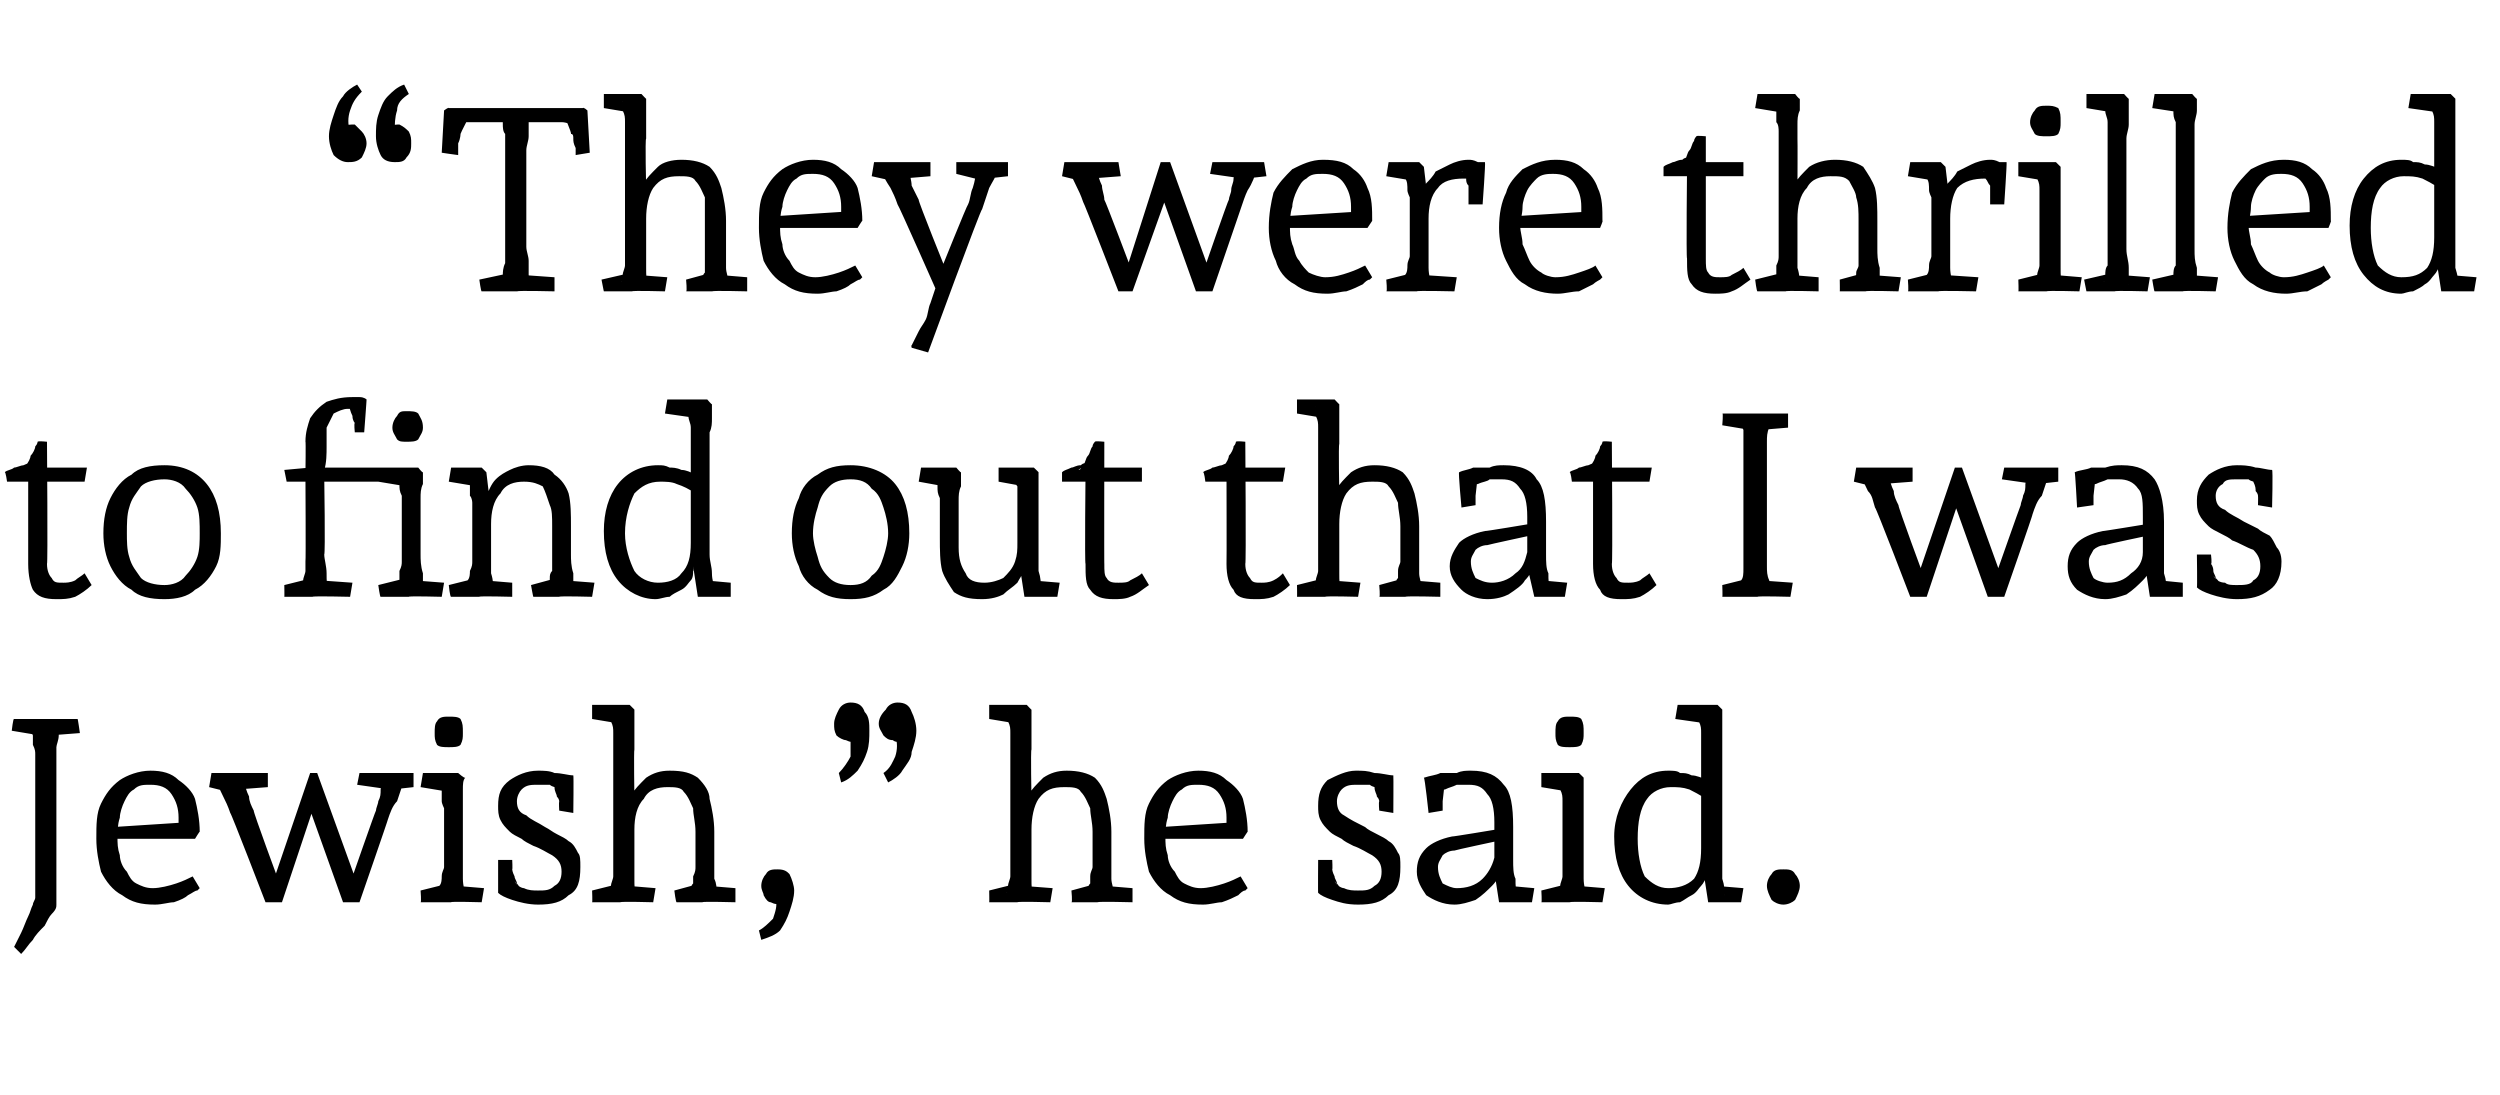 <?xml version="1.0" standalone="no"?><!DOCTYPE svg PUBLIC "-//W3C//DTD SVG 1.1//EN" "http://www.w3.org/Graphics/SVG/1.1/DTD/svg11.dtd"><svg xmlns="http://www.w3.org/2000/svg" version="1.1" width="106.4px" height="46.6px" viewBox="0 -2 106.4 46.6" style="top:-2px">  <desc>“They were thrilled to find out that I was Jewish,” he said.</desc>  <defs/>  <g id="Polygon12522">    <path d="M 0.9 38.6 C 0.9 38.6 0.6 38.3 0.6 38.3 C 0.7 38.1 0.8 37.9 0.9 37.7 C 1 37.5 1.1 37.2 1.2 37 C 1.3 36.8 1.3 36.7 1.4 36.5 C 1.4 36.4 1.5 36.3 1.5 36.2 C 1.5 36.2 1.5 30.1 1.5 30.1 C 1.5 30 1.5 29.9 1.4 29.7 C 1.4 29.6 1.4 29.4 1.4 29.3 C 1.3 29.1 1.3 29 1.3 28.9 C 1.31 28.95 1.7 29.3 1.7 29.3 L 0.5 29.1 C 0.5 29.1 0.56 28.55 0.6 28.6 C 0.7 28.6 0.9 28.6 1 28.6 C 1.2 28.6 1.4 28.6 1.5 28.6 C 1.7 28.6 1.8 28.6 1.8 28.6 C 2 28.6 2.3 28.6 2.5 28.6 C 2.7 28.6 2.9 28.6 3.1 28.6 C 3.3 28.6 3.3 28.6 3.3 28.6 C 3.31 28.55 3.4 29.2 3.4 29.2 L 2.1 29.3 C 2.1 29.3 2.52 28.95 2.5 28.9 C 2.5 29 2.5 29.2 2.5 29.3 C 2.5 29.5 2.4 29.7 2.4 29.8 C 2.4 30 2.4 30.2 2.4 30.4 C 2.4 30.4 2.4 36.5 2.4 36.5 C 2.4 36.6 2.4 36.7 2.2 36.9 C 2.1 37 2 37.2 1.9 37.4 C 1.7 37.6 1.5 37.8 1.4 38 C 1.2 38.2 1.1 38.4 0.9 38.6 Z M 6.6 36.5 C 6 36.5 5.6 36.4 5.2 36.1 C 4.8 35.9 4.5 35.5 4.3 35.1 C 4.2 34.7 4.1 34.2 4.1 33.7 C 4.1 33.1 4.1 32.6 4.3 32.2 C 4.5 31.8 4.7 31.5 5.1 31.2 C 5.4 31 5.9 30.8 6.4 30.8 C 6.9 30.8 7.3 30.9 7.6 31.2 C 7.9 31.4 8.2 31.7 8.3 32 C 8.4 32.4 8.5 32.9 8.5 33.4 C 8.5 33.37 8.3 33.7 8.3 33.7 L 4.8 33.7 L 4.8 33.2 L 7.9 33 C 7.9 33 7.59 33.37 7.6 33.4 C 7.6 33.3 7.6 33.2 7.6 33.1 C 7.6 33 7.6 32.9 7.6 32.8 C 7.6 32.4 7.5 32.1 7.3 31.8 C 7.1 31.5 6.8 31.4 6.4 31.4 C 6.1 31.4 5.9 31.4 5.7 31.6 C 5.5 31.7 5.4 31.9 5.3 32.1 C 5.2 32.3 5.1 32.6 5.1 32.8 C 5 33.1 5 33.4 5 33.6 C 5 33.9 5 34.1 5.1 34.4 C 5.1 34.6 5.2 34.9 5.4 35.1 C 5.5 35.3 5.6 35.5 5.8 35.6 C 6 35.7 6.2 35.8 6.5 35.8 C 6.8 35.8 7.2 35.7 7.5 35.6 C 7.8 35.5 8 35.4 8.2 35.3 C 8.2 35.3 8.5 35.8 8.5 35.8 C 8.5 35.8 8.5 35.8 8.4 35.9 C 8.3 35.9 8.2 36 8 36.1 C 7.9 36.2 7.7 36.3 7.4 36.4 C 7.2 36.4 6.9 36.5 6.6 36.5 Z M 11.3 36.4 C 11.3 36.4 9.83 32.58 9.8 32.6 C 9.7 32.3 9.6 32.1 9.5 31.9 C 9.4 31.7 9.3 31.5 9.2 31.2 C 9.21 31.24 9.7 31.7 9.7 31.7 L 8.9 31.5 L 9 30.9 L 11.4 30.9 L 11.4 31.5 L 10.1 31.6 C 10.1 31.6 10.38 31.22 10.4 31.2 C 10.4 31.4 10.5 31.7 10.6 31.9 C 10.6 32.1 10.7 32.3 10.8 32.5 C 10.76 32.52 11.9 35.6 11.9 35.6 L 11.6 35.6 L 13.2 30.9 L 13.5 30.9 L 15.2 35.6 L 14.9 35.6 C 14.9 35.6 15.98 32.5 16 32.5 C 16 32.4 16.1 32.2 16.1 32.1 C 16.2 31.9 16.2 31.8 16.2 31.6 C 16.2 31.5 16.3 31.3 16.3 31.2 C 16.3 31.21 16.6 31.6 16.6 31.6 L 15.2 31.4 L 15.3 30.9 L 17.6 30.9 L 17.6 31.5 L 16.7 31.6 C 16.7 31.6 17.23 31.22 17.2 31.2 C 17.1 31.5 17 31.8 16.9 32.1 C 16.7 32.3 16.6 32.6 16.5 32.9 C 16.53 32.85 15.3 36.4 15.3 36.4 L 14.6 36.4 L 13.1 32.2 L 13.4 32.2 L 12 36.4 L 11.3 36.4 Z M 17.9 36.4 C 17.94 36.42 17.9 35.9 17.9 35.9 L 19.1 35.6 C 19.1 35.6 18.68 36.04 18.7 36 C 18.7 36 18.7 35.9 18.7 35.7 C 18.8 35.6 18.8 35.4 18.8 35.3 C 18.8 35.1 18.9 35 18.9 34.9 C 18.9 34.9 18.9 32.4 18.9 32.4 C 18.9 32.4 18.8 32.2 18.8 32.1 C 18.8 31.9 18.8 31.8 18.8 31.6 C 18.7 31.4 18.7 31.3 18.7 31.2 C 18.69 31.2 19.1 31.7 19.1 31.7 L 17.9 31.5 L 18 30.9 L 19.5 30.9 C 19.5 30.9 19.76 31.13 19.8 31.1 C 19.7 31.2 19.7 31.4 19.7 31.6 C 19.7 31.8 19.7 32 19.7 32.2 C 19.7 32.4 19.7 32.6 19.7 32.8 C 19.7 32.8 19.7 34.6 19.7 34.6 C 19.7 34.8 19.7 35.1 19.7 35.4 C 19.7 35.7 19.8 36 19.8 36.1 C 19.79 36.09 19.4 35.7 19.4 35.7 L 20.6 35.8 L 20.5 36.4 C 20.5 36.4 19.15 36.36 19.2 36.4 C 19.1 36.4 19 36.4 18.8 36.4 C 18.7 36.4 18.5 36.4 18.4 36.4 C 18.2 36.4 18.1 36.4 17.9 36.4 Z M 19.1 29.8 C 18.9 29.8 18.7 29.8 18.6 29.7 C 18.5 29.5 18.5 29.4 18.5 29.2 C 18.5 29 18.5 28.8 18.6 28.7 C 18.7 28.5 18.9 28.5 19.1 28.5 C 19.3 28.5 19.5 28.5 19.6 28.6 C 19.7 28.8 19.7 28.9 19.7 29.2 C 19.7 29.4 19.7 29.5 19.6 29.7 C 19.5 29.8 19.3 29.8 19.1 29.8 Z M 22.9 36.5 C 22.5 36.5 22.1 36.4 21.8 36.3 C 21.5 36.2 21.3 36.1 21.2 36 C 21.2 36.02 21.2 34.6 21.2 34.6 L 21.8 34.6 C 21.8 34.6 21.82 35 21.8 35 C 21.8 35 21.8 35.1 21.9 35.3 C 21.9 35.4 22 35.5 22 35.6 C 22.1 35.7 22.1 35.8 22.2 35.9 C 22.2 35.9 21.9 35.5 21.9 35.5 C 22 35.7 22.2 35.8 22.3 35.8 C 22.5 35.9 22.7 35.9 22.9 35.9 C 23.2 35.9 23.4 35.9 23.6 35.7 C 23.8 35.6 23.9 35.4 23.9 35.1 C 23.9 34.8 23.8 34.6 23.5 34.4 C 23.3 34.3 23 34.1 22.7 34 C 22.5 33.9 22.3 33.8 22.2 33.7 C 22 33.6 21.8 33.5 21.7 33.4 C 21.5 33.2 21.4 33.1 21.3 32.9 C 21.2 32.7 21.2 32.5 21.2 32.3 C 21.2 31.8 21.3 31.5 21.7 31.2 C 22 31 22.4 30.8 22.9 30.8 C 23.1 30.8 23.4 30.8 23.6 30.9 C 23.9 30.9 24.2 31 24.4 31 C 24.42 31.02 24.4 32.6 24.4 32.6 L 23.8 32.5 C 23.8 32.5 23.78 32.15 23.8 32.1 C 23.8 32.1 23.8 32 23.7 31.9 C 23.7 31.8 23.6 31.7 23.6 31.5 C 23.5 31.4 23.5 31.3 23.5 31.2 C 23.5 31.2 23.8 31.6 23.8 31.6 C 23.7 31.5 23.5 31.5 23.4 31.4 C 23.2 31.4 23.1 31.4 22.9 31.4 C 22.6 31.4 22.4 31.4 22.2 31.6 C 22.1 31.7 22 31.9 22 32.1 C 22 32.4 22.1 32.6 22.4 32.7 C 22.6 32.9 22.9 33 23.2 33.2 C 23.4 33.3 23.5 33.4 23.7 33.5 C 23.9 33.6 24.1 33.7 24.2 33.8 C 24.4 33.9 24.5 34.1 24.6 34.3 C 24.7 34.4 24.7 34.6 24.7 34.9 C 24.7 35.5 24.6 35.9 24.2 36.1 C 23.9 36.4 23.5 36.5 22.9 36.5 Z M 25.2 36.4 C 25.22 36.42 25.2 35.9 25.2 35.9 L 26.4 35.6 C 26.4 35.6 25.96 36.04 26 36 C 26 36 26 35.9 26 35.7 C 26 35.6 26.1 35.4 26.1 35.3 C 26.1 35.1 26.1 35 26.1 34.9 C 26.1 34.9 26.1 29.6 26.1 29.6 C 26.1 29.5 26.1 29.3 26.1 29.2 C 26.1 29 26.1 28.9 26 28.7 C 26 28.6 26 28.4 26 28.3 C 25.97 28.32 26.4 28.8 26.4 28.8 L 25.2 28.6 L 25.2 28 L 26.2 28 L 26.8 28 C 26.8 28 27.04 28.24 27 28.2 C 27 28.4 27 28.5 27 28.7 C 27 28.9 27 29.1 27 29.3 C 27 29.5 27 29.7 27 29.9 C 26.97 29.89 27 32 27 32 C 27 32 26.87 31.84 26.9 31.8 C 27 31.6 27.2 31.4 27.5 31.1 C 27.8 30.9 28.1 30.8 28.5 30.8 C 29.1 30.8 29.4 30.9 29.7 31.1 C 30 31.4 30.2 31.7 30.2 32 C 30.3 32.4 30.4 32.9 30.4 33.4 C 30.4 33.4 30.4 34.6 30.4 34.6 C 30.4 34.8 30.4 35.1 30.4 35.4 C 30.5 35.6 30.5 35.8 30.5 36 C 30.5 35.98 30.1 35.7 30.1 35.7 L 31.3 35.8 L 31.3 36.4 C 31.3 36.4 29.86 36.36 29.9 36.4 C 29.8 36.4 29.7 36.4 29.6 36.4 C 29.5 36.4 29.3 36.4 29.2 36.4 C 29 36.4 28.9 36.4 28.8 36.4 C 28.76 36.42 28.7 35.9 28.7 35.9 L 29.8 35.6 C 29.8 35.6 29.4 35.88 29.4 35.9 C 29.4 35.8 29.4 35.7 29.5 35.6 C 29.5 35.5 29.5 35.4 29.5 35.3 C 29.6 35.1 29.6 35 29.6 34.9 C 29.6 34.9 29.6 33.4 29.6 33.4 C 29.6 33 29.5 32.7 29.5 32.4 C 29.4 32.2 29.3 31.9 29.1 31.7 C 29 31.5 28.7 31.5 28.4 31.5 C 28 31.5 27.6 31.6 27.4 32 C 27.1 32.3 27 32.8 27 33.3 C 27 33.3 27 34.6 27 34.6 C 27 34.8 27 35.1 27 35.4 C 27 35.7 27 36 27.1 36.1 C 27.07 36.09 26.7 35.7 26.7 35.7 L 27.9 35.8 L 27.8 36.4 C 27.8 36.4 26.43 36.36 26.4 36.4 C 26.4 36.4 26.3 36.4 26.1 36.4 C 26 36.4 25.8 36.4 25.7 36.4 C 25.5 36.4 25.4 36.4 25.2 36.4 Z M 32.4 38 C 32.4 38 32.3 37.6 32.3 37.6 C 32.5 37.5 32.7 37.3 32.9 37.1 C 33 36.8 33.1 36.5 33 36.3 C 33 36.3 33.3 36.4 33.3 36.4 C 33.1 36.5 33 36.5 32.8 36.4 C 32.7 36.4 32.6 36.3 32.5 36.1 C 32.5 36 32.4 35.9 32.4 35.7 C 32.4 35.5 32.5 35.3 32.6 35.2 C 32.7 35 32.9 35 33.1 35 C 33.4 35 33.5 35.1 33.6 35.2 C 33.7 35.4 33.8 35.7 33.8 35.9 C 33.8 36.2 33.7 36.5 33.6 36.8 C 33.5 37.1 33.4 37.3 33.2 37.6 C 33 37.8 32.7 37.9 32.4 38 Z M 35.8 31.3 C 35.8 31.3 35.7 30.9 35.7 30.9 C 35.9 30.7 36.1 30.4 36.2 30.2 C 36.2 29.9 36.2 29.6 36.2 29.3 C 36.2 29.3 36.5 29.5 36.5 29.5 C 36.3 29.6 36.2 29.6 36 29.5 C 35.9 29.5 35.7 29.4 35.6 29.3 C 35.5 29.1 35.5 29 35.5 28.8 C 35.5 28.6 35.6 28.4 35.7 28.2 C 35.8 28 36 27.9 36.2 27.9 C 36.5 27.9 36.7 28 36.8 28.3 C 37 28.5 37 28.8 37 29.1 C 37 29.4 37 29.7 36.9 30 C 36.8 30.3 36.7 30.5 36.5 30.8 C 36.3 31 36.1 31.2 35.8 31.3 Z M 37.8 31.3 C 37.8 31.3 37.6 30.9 37.6 30.9 C 37.9 30.7 38 30.4 38.1 30.2 C 38.2 29.9 38.2 29.6 38.1 29.3 C 38.1 29.3 38.5 29.5 38.5 29.5 C 38.3 29.6 38.1 29.6 38 29.5 C 37.8 29.5 37.7 29.4 37.6 29.3 C 37.5 29.1 37.4 29 37.4 28.8 C 37.4 28.6 37.5 28.4 37.7 28.2 C 37.8 28 38 27.9 38.2 27.9 C 38.5 27.9 38.7 28 38.8 28.3 C 38.9 28.5 39 28.8 39 29.1 C 39 29.4 38.9 29.7 38.8 30 C 38.8 30.3 38.6 30.5 38.4 30.8 C 38.3 31 38 31.2 37.8 31.3 Z M 42.1 36.4 C 42.11 36.42 42.1 35.9 42.1 35.9 L 43.3 35.6 C 43.3 35.6 42.84 36.04 42.8 36 C 42.9 36 42.9 35.9 42.9 35.7 C 42.9 35.6 43 35.4 43 35.3 C 43 35.1 43 35 43 34.9 C 43 34.9 43 29.6 43 29.6 C 43 29.5 43 29.3 43 29.2 C 43 29 43 28.9 42.9 28.7 C 42.9 28.6 42.9 28.4 42.9 28.3 C 42.86 28.32 43.3 28.8 43.3 28.8 L 42.1 28.6 L 42.1 28 L 43.1 28 L 43.7 28 C 43.7 28 43.92 28.24 43.9 28.2 C 43.9 28.4 43.9 28.5 43.9 28.7 C 43.9 28.9 43.9 29.1 43.9 29.3 C 43.9 29.5 43.9 29.7 43.9 29.9 C 43.86 29.89 43.9 32 43.9 32 C 43.9 32 43.76 31.84 43.8 31.8 C 43.9 31.6 44.1 31.4 44.4 31.1 C 44.7 30.9 45 30.8 45.4 30.8 C 45.9 30.8 46.3 30.9 46.6 31.1 C 46.9 31.4 47 31.7 47.1 32 C 47.2 32.4 47.3 32.9 47.3 33.4 C 47.3 33.4 47.3 34.6 47.3 34.6 C 47.3 34.8 47.3 35.1 47.3 35.4 C 47.3 35.6 47.4 35.8 47.4 36 C 47.39 35.98 47 35.7 47 35.7 L 48.2 35.8 L 48.2 36.4 C 48.2 36.4 46.75 36.36 46.7 36.4 C 46.7 36.4 46.6 36.4 46.5 36.4 C 46.4 36.4 46.2 36.4 46.1 36.4 C 45.9 36.4 45.8 36.4 45.6 36.4 C 45.65 36.42 45.6 35.9 45.6 35.9 L 46.7 35.6 C 46.7 35.6 46.29 35.88 46.3 35.9 C 46.3 35.8 46.3 35.7 46.4 35.6 C 46.4 35.5 46.4 35.4 46.4 35.3 C 46.4 35.1 46.5 35 46.5 34.9 C 46.5 34.9 46.5 33.4 46.5 33.4 C 46.5 33 46.4 32.7 46.4 32.4 C 46.3 32.2 46.2 31.9 46 31.7 C 45.9 31.5 45.6 31.5 45.3 31.5 C 44.8 31.5 44.5 31.6 44.2 32 C 44 32.3 43.9 32.8 43.9 33.3 C 43.9 33.3 43.9 34.6 43.9 34.6 C 43.9 34.8 43.9 35.1 43.9 35.4 C 43.9 35.7 43.9 36 44 36.1 C 43.96 36.09 43.5 35.7 43.5 35.7 L 44.8 35.8 L 44.7 36.4 C 44.7 36.4 43.32 36.36 43.3 36.4 C 43.2 36.4 43.1 36.4 43 36.4 C 42.9 36.4 42.7 36.4 42.6 36.4 C 42.4 36.4 42.2 36.4 42.1 36.4 Z M 51.2 36.5 C 50.6 36.5 50.2 36.4 49.8 36.1 C 49.4 35.9 49.1 35.5 48.9 35.1 C 48.8 34.7 48.7 34.2 48.7 33.7 C 48.7 33.1 48.7 32.6 48.9 32.2 C 49.1 31.8 49.3 31.5 49.7 31.2 C 50 31 50.5 30.8 51 30.8 C 51.5 30.8 51.9 30.9 52.2 31.2 C 52.5 31.4 52.8 31.7 52.9 32 C 53 32.4 53.1 32.9 53.1 33.4 C 53.11 33.37 52.9 33.7 52.9 33.7 L 49.4 33.7 L 49.4 33.2 L 52.5 33 C 52.5 33 52.19 33.37 52.2 33.4 C 52.2 33.3 52.2 33.2 52.2 33.1 C 52.2 33 52.2 32.9 52.2 32.8 C 52.2 32.4 52.1 32.1 51.9 31.8 C 51.7 31.5 51.4 31.4 51 31.4 C 50.7 31.4 50.5 31.4 50.3 31.6 C 50.1 31.7 50 31.9 49.9 32.1 C 49.8 32.3 49.7 32.6 49.7 32.8 C 49.6 33.1 49.6 33.4 49.6 33.6 C 49.6 33.9 49.6 34.1 49.7 34.4 C 49.7 34.6 49.8 34.9 50 35.1 C 50.1 35.3 50.2 35.5 50.4 35.6 C 50.6 35.7 50.8 35.8 51.1 35.8 C 51.4 35.8 51.8 35.7 52.1 35.6 C 52.4 35.5 52.6 35.4 52.8 35.3 C 52.8 35.3 53.1 35.8 53.1 35.8 C 53.1 35.8 53.1 35.8 53 35.9 C 52.9 35.9 52.8 36 52.7 36.1 C 52.5 36.2 52.3 36.3 52 36.4 C 51.8 36.4 51.5 36.5 51.2 36.5 Z M 57.8 36.5 C 57.3 36.5 57 36.4 56.7 36.3 C 56.4 36.2 56.2 36.1 56.1 36 C 56.09 36.02 56.1 34.6 56.1 34.6 L 56.7 34.6 C 56.7 34.6 56.72 35 56.7 35 C 56.7 35 56.7 35.1 56.8 35.3 C 56.8 35.4 56.9 35.5 56.9 35.6 C 57 35.7 57 35.8 57.1 35.9 C 57.1 35.9 56.8 35.5 56.8 35.5 C 56.9 35.7 57.1 35.8 57.2 35.8 C 57.4 35.9 57.6 35.9 57.8 35.9 C 58.1 35.9 58.3 35.9 58.5 35.7 C 58.7 35.6 58.8 35.4 58.8 35.1 C 58.8 34.8 58.7 34.6 58.4 34.4 C 58.2 34.3 57.9 34.1 57.6 34 C 57.4 33.9 57.2 33.8 57.1 33.7 C 56.9 33.6 56.7 33.5 56.6 33.4 C 56.4 33.2 56.3 33.1 56.2 32.9 C 56.1 32.7 56.1 32.5 56.1 32.3 C 56.1 31.8 56.2 31.5 56.5 31.2 C 56.9 31 57.3 30.8 57.7 30.8 C 58 30.8 58.2 30.8 58.5 30.9 C 58.8 30.9 59.1 31 59.3 31 C 59.31 31.02 59.3 32.6 59.3 32.6 L 58.7 32.5 C 58.7 32.5 58.67 32.15 58.7 32.1 C 58.7 32.1 58.7 32 58.6 31.9 C 58.6 31.8 58.5 31.7 58.5 31.5 C 58.4 31.4 58.4 31.3 58.4 31.2 C 58.4 31.2 58.7 31.6 58.7 31.6 C 58.6 31.5 58.4 31.5 58.3 31.4 C 58.1 31.4 58 31.4 57.8 31.4 C 57.5 31.4 57.3 31.4 57.1 31.6 C 57 31.7 56.9 31.9 56.9 32.1 C 56.9 32.4 57 32.6 57.2 32.7 C 57.5 32.9 57.7 33 58.1 33.2 C 58.2 33.3 58.4 33.4 58.6 33.5 C 58.8 33.6 59 33.7 59.1 33.8 C 59.3 33.9 59.4 34.1 59.5 34.3 C 59.6 34.4 59.6 34.6 59.6 34.9 C 59.6 35.5 59.5 35.9 59.1 36.1 C 58.8 36.4 58.4 36.5 57.8 36.5 Z M 61.9 36.5 C 61.4 36.5 61 36.3 60.7 36.1 C 60.5 35.8 60.3 35.5 60.3 35.1 C 60.3 34.7 60.4 34.4 60.7 34.1 C 60.9 33.9 61.3 33.7 61.8 33.6 C 61.79 33.62 63.7 33.3 63.7 33.3 L 63.7 33.8 C 63.7 33.8 61.92 34.18 61.9 34.2 C 61.7 34.2 61.5 34.3 61.4 34.4 C 61.3 34.6 61.2 34.7 61.2 34.9 C 61.2 35.2 61.3 35.4 61.4 35.6 C 61.6 35.7 61.8 35.8 62 35.8 C 62.4 35.8 62.8 35.7 63.1 35.4 C 63.3 35.2 63.5 34.9 63.6 34.5 C 63.6 34.5 63.6 33 63.6 33 C 63.6 32.4 63.5 32 63.3 31.8 C 63.1 31.5 62.9 31.4 62.5 31.4 C 62.4 31.4 62.2 31.4 62 31.4 C 61.8 31.5 61.7 31.5 61.5 31.6 C 61.4 31.6 61.3 31.7 61.2 31.7 C 61.17 31.72 61.5 31.2 61.5 31.2 L 61.4 32.1 L 61.4 32.5 L 60.8 32.6 C 60.8 32.6 60.64 31.09 60.6 31.1 C 60.9 31 61.1 31 61.3 30.9 C 61.5 30.9 61.7 30.9 62 30.9 C 62.2 30.8 62.4 30.8 62.6 30.8 C 63.3 30.8 63.7 31 64 31.4 C 64.3 31.7 64.4 32.3 64.4 33.2 C 64.4 33.2 64.4 34.6 64.4 34.6 C 64.4 34.9 64.4 35.2 64.5 35.4 C 64.5 35.7 64.5 35.9 64.6 36 C 64.56 36 64.2 35.7 64.2 35.7 L 65.3 35.8 L 65.2 36.4 L 63.8 36.4 L 63.6 35.1 C 63.6 35.1 63.81 35.09 63.8 35.1 C 63.8 35.3 63.7 35.5 63.5 35.7 C 63.3 35.9 63.1 36.1 62.8 36.3 C 62.5 36.4 62.2 36.5 61.9 36.5 Z M 65.6 36.4 C 65.63 36.42 65.6 35.9 65.6 35.9 L 66.8 35.6 C 66.8 35.6 66.36 36.04 66.4 36 C 66.4 36 66.4 35.9 66.4 35.7 C 66.4 35.6 66.5 35.4 66.5 35.3 C 66.5 35.1 66.5 35 66.5 34.9 C 66.5 34.9 66.5 32.4 66.5 32.4 C 66.5 32.4 66.5 32.2 66.5 32.1 C 66.5 31.9 66.5 31.8 66.4 31.6 C 66.4 31.4 66.4 31.3 66.4 31.2 C 66.37 31.2 66.8 31.7 66.8 31.7 L 65.6 31.5 L 65.6 30.9 L 67.2 30.9 C 67.2 30.9 67.44 31.13 67.4 31.1 C 67.4 31.2 67.4 31.4 67.4 31.6 C 67.4 31.8 67.4 32 67.4 32.2 C 67.4 32.4 67.4 32.6 67.4 32.8 C 67.4 32.8 67.4 34.6 67.4 34.6 C 67.4 34.8 67.4 35.1 67.4 35.4 C 67.4 35.7 67.5 36 67.5 36.1 C 67.47 36.09 67.1 35.7 67.1 35.7 L 68.3 35.8 L 68.2 36.4 C 68.2 36.4 66.84 36.36 66.8 36.4 C 66.8 36.4 66.7 36.4 66.5 36.4 C 66.4 36.4 66.2 36.4 66.1 36.4 C 65.9 36.4 65.8 36.4 65.6 36.4 Z M 66.8 29.8 C 66.6 29.8 66.4 29.8 66.3 29.7 C 66.2 29.5 66.2 29.4 66.2 29.2 C 66.2 29 66.2 28.8 66.3 28.7 C 66.4 28.5 66.6 28.5 66.8 28.5 C 67 28.5 67.2 28.5 67.3 28.6 C 67.4 28.8 67.4 28.9 67.4 29.2 C 67.4 29.4 67.4 29.5 67.3 29.7 C 67.2 29.8 67 29.8 66.8 29.8 Z M 71 36.5 C 70.3 36.5 69.7 36.2 69.3 35.7 C 68.9 35.2 68.7 34.5 68.7 33.6 C 68.7 32.8 69 32.1 69.4 31.6 C 69.8 31.1 70.3 30.8 71 30.8 C 71.2 30.8 71.4 30.8 71.5 30.9 C 71.7 30.9 71.8 30.9 72 31 C 72.2 31 72.4 31.1 72.7 31.2 C 72.7 31.2 72.6 32 72.6 32 C 72.3 31.8 72.1 31.7 71.9 31.6 C 71.6 31.5 71.4 31.5 71.1 31.5 C 70.7 31.5 70.3 31.7 70.1 32 C 69.8 32.4 69.7 33 69.7 33.7 C 69.7 34.3 69.8 34.9 70 35.3 C 70.3 35.6 70.6 35.8 71 35.8 C 71.4 35.8 71.8 35.7 72.1 35.4 C 72.3 35.1 72.4 34.7 72.4 34.1 C 72.4 34.1 72.4 29.6 72.4 29.6 C 72.4 29.5 72.4 29.3 72.4 29.2 C 72.4 29 72.4 28.9 72.3 28.7 C 72.3 28.6 72.3 28.5 72.3 28.4 C 72.27 28.43 72.7 28.8 72.7 28.8 L 71.3 28.6 L 71.4 28 L 72.5 28 L 73.1 28 C 73.1 28 73.34 28.24 73.3 28.2 C 73.3 28.4 73.3 28.6 73.3 28.8 C 73.3 29 73.3 29.2 73.3 29.4 C 73.3 29.6 73.3 29.8 73.3 29.9 C 73.3 29.9 73.3 34.6 73.3 34.6 C 73.3 34.9 73.3 35.1 73.3 35.4 C 73.4 35.7 73.4 35.9 73.4 36.1 C 73.45 36.06 73 35.7 73 35.7 L 74.2 35.8 L 74.1 36.4 L 72.7 36.4 L 72.5 35.1 C 72.5 35.1 72.57 35.31 72.6 35.3 C 72.6 35.4 72.5 35.6 72.4 35.7 C 72.3 35.8 72.2 36 72 36.1 C 71.8 36.2 71.7 36.3 71.5 36.4 C 71.3 36.4 71.1 36.5 71 36.5 Z M 75.9 36.5 C 75.7 36.5 75.5 36.4 75.4 36.3 C 75.3 36.1 75.2 35.9 75.2 35.7 C 75.2 35.5 75.3 35.3 75.4 35.2 C 75.5 35 75.7 35 75.9 35 C 76.1 35 76.3 35 76.4 35.2 C 76.5 35.3 76.6 35.5 76.6 35.7 C 76.6 35.9 76.5 36.1 76.4 36.3 C 76.3 36.4 76.1 36.5 75.9 36.5 Z " stroke="none" fill="#000"/>  </g>  <g id="Polygon12521">    <path d="M 2.4 23.5 C 1.9 23.5 1.6 23.4 1.4 23.1 C 1.3 22.9 1.2 22.5 1.2 22 C 1.2 22 1.2 18.1 1.2 18.1 L 1.6 18.5 L 0.3 18.5 C 0.3 18.5 0.24 18.06 0.2 18.1 C 0.3 18 0.5 18 0.6 17.9 C 0.7 17.9 0.9 17.8 1 17.8 C 1.2 17.7 1.3 17.7 1.4 17.7 C 1.4 17.7 1 18 1 18 C 1 18 1.1 17.9 1.1 17.8 C 1.2 17.7 1.3 17.5 1.3 17.4 C 1.4 17.3 1.5 17.1 1.5 17 C 1.6 16.9 1.6 16.8 1.6 16.8 C 1.64 16.76 2 16.8 2 16.8 C 2 16.8 2.04 22.04 2 22 C 2 22.3 2.1 22.5 2.2 22.6 C 2.3 22.8 2.4 22.8 2.7 22.8 C 2.8 22.8 3 22.8 3.2 22.7 C 3.3 22.6 3.5 22.5 3.6 22.4 C 3.6 22.4 3.9 22.9 3.9 22.9 C 3.7 23.1 3.4 23.3 3.2 23.4 C 2.9 23.5 2.7 23.5 2.4 23.5 Z M 1.8 18.5 L 1.8 17.9 L 3.7 17.9 L 3.6 18.5 L 1.8 18.5 Z M 7 23.5 C 6.4 23.5 5.9 23.4 5.6 23.1 C 5.2 22.9 4.9 22.5 4.7 22.1 C 4.5 21.7 4.4 21.2 4.4 20.7 C 4.4 20.1 4.5 19.6 4.7 19.2 C 4.9 18.8 5.2 18.4 5.6 18.2 C 5.9 17.9 6.4 17.8 7 17.8 C 7.8 17.8 8.4 18.1 8.8 18.6 C 9.2 19.1 9.4 19.8 9.4 20.7 C 9.4 21.2 9.4 21.7 9.2 22.1 C 9 22.5 8.7 22.9 8.3 23.1 C 8 23.4 7.5 23.5 7 23.5 Z M 7 22.9 C 7.3 22.9 7.7 22.8 7.9 22.5 C 8.1 22.3 8.3 22 8.4 21.7 C 8.5 21.4 8.5 21 8.5 20.7 C 8.5 20.3 8.5 19.9 8.4 19.6 C 8.3 19.3 8.1 19 7.9 18.8 C 7.7 18.5 7.3 18.4 7 18.4 C 6.6 18.4 6.2 18.5 6 18.7 C 5.8 19 5.6 19.2 5.5 19.6 C 5.4 19.9 5.4 20.3 5.4 20.7 C 5.4 21 5.4 21.4 5.5 21.7 C 5.6 22.1 5.8 22.3 6 22.6 C 6.2 22.8 6.6 22.9 7 22.9 Z M 17.3 16.8 C 17.1 16.8 17 16.8 16.9 16.7 C 16.8 16.5 16.7 16.4 16.7 16.2 C 16.7 16 16.8 15.8 16.9 15.7 C 17 15.5 17.1 15.5 17.3 15.5 C 17.5 15.5 17.7 15.5 17.8 15.6 C 17.9 15.8 18 15.9 18 16.2 C 18 16.4 17.9 16.5 17.8 16.7 C 17.7 16.8 17.5 16.8 17.3 16.8 Z M 13.8 18.3 C 13.8 18.3 13.85 21.56 13.8 21.6 C 13.8 21.8 13.9 22.1 13.9 22.4 C 13.9 22.7 13.9 23 14 23.1 C 13.96 23.09 13.6 22.7 13.6 22.7 L 15 22.8 L 14.9 23.4 C 14.9 23.4 13.32 23.36 13.3 23.4 C 13.2 23.4 13.1 23.4 13 23.4 C 12.9 23.4 12.7 23.4 12.6 23.4 C 12.4 23.4 12.3 23.4 12.1 23.4 C 12.11 23.42 12.1 22.9 12.1 22.9 L 13.3 22.6 C 13.3 22.6 12.85 23.04 12.8 23 C 12.9 23 12.9 22.9 12.9 22.7 C 12.9 22.6 13 22.4 13 22.3 C 13 22.1 13 22 13 21.9 C 13.02 21.89 13 18.3 13 18.3 L 13.2 18.5 L 12.2 18.5 L 12.1 18 L 13.2 17.9 L 13 18.1 C 13 18.1 13.02 16.77 13 16.8 C 13 16.4 13.1 16.1 13.2 15.8 C 13.4 15.5 13.6 15.3 13.9 15.1 C 14.2 15 14.5 14.9 15 14.9 C 15.1 14.9 15.2 14.9 15.3 14.9 C 15.5 14.9 15.6 15 15.6 15 C 15.61 14.97 15.5 16.4 15.5 16.4 L 15.1 16.4 C 15.1 16.4 15.06 16.02 15.1 16 C 15.1 16 15 15.9 15 15.7 C 14.9 15.5 14.9 15.4 14.8 15.1 C 14.8 15.1 15.4 15.4 15.4 15.4 C 15.3 15.4 15.3 15.4 15.2 15.4 C 15.1 15.4 15.1 15.4 15 15.4 C 14.9 15.4 14.9 15.4 14.8 15.4 C 14.6 15.4 14.4 15.5 14.2 15.6 C 14.1 15.8 14 16 13.9 16.2 C 13.9 16.4 13.9 16.7 13.9 17 C 13.9 17.3 13.9 17.7 13.8 18 C 13.85 18.03 13.7 17.9 13.7 17.9 L 17.8 17.9 C 17.8 17.9 17.98 18.13 18 18.1 C 18 18.2 18 18.4 18 18.6 C 17.9 18.8 17.9 19 17.9 19.2 C 17.9 19.4 17.9 19.6 17.9 19.8 C 17.9 19.8 17.9 21.6 17.9 21.6 C 17.9 21.8 17.9 22.1 18 22.4 C 18 22.7 18 23 18 23.1 C 18.02 23.09 17.6 22.7 17.6 22.7 L 18.9 22.8 L 18.8 23.4 C 18.8 23.4 17.38 23.36 17.4 23.4 C 17.3 23.4 17.2 23.4 17.1 23.4 C 16.9 23.4 16.8 23.4 16.6 23.4 C 16.5 23.4 16.3 23.4 16.2 23.4 C 16.17 23.42 16.1 22.9 16.1 22.9 L 17.3 22.6 C 17.3 22.6 16.91 23.04 16.9 23 C 16.9 23 16.9 22.9 17 22.7 C 17 22.6 17 22.4 17 22.3 C 17.1 22.1 17.1 22 17.1 21.9 C 17.1 21.9 17.1 19.4 17.1 19.4 C 17.1 19.4 17.1 19.2 17.1 19.1 C 17 18.9 17 18.8 17 18.6 C 17 18.4 16.9 18.3 16.9 18.2 C 16.92 18.2 17.3 18.7 17.3 18.7 L 16.1 18.5 L 13.7 18.5 L 13.8 18.3 Z M 19.2 23.4 C 19.15 23.42 19.1 22.9 19.1 22.9 L 20.3 22.6 C 20.3 22.6 19.89 23.04 19.9 23 C 19.9 23 19.9 22.9 19.9 22.7 C 20 22.6 20 22.4 20 22.3 C 20.1 22.1 20.1 22 20.1 21.9 C 20.1 21.9 20.1 19.4 20.1 19.4 C 20.1 19.4 20.1 19.2 20 19.1 C 20 18.9 20 18.7 20 18.6 C 19.9 18.4 19.9 18.3 19.9 18.2 C 19.89 18.2 20.3 18.7 20.3 18.7 L 19.1 18.5 L 19.2 17.9 L 20.5 17.9 L 20.7 18.1 L 20.9 19.8 C 20.9 19.8 20.66 19.14 20.7 19.1 C 20.8 18.9 20.9 18.6 21.1 18.4 C 21.3 18.2 21.5 18.1 21.7 18 C 21.9 17.9 22.2 17.8 22.5 17.8 C 23 17.8 23.4 17.9 23.6 18.2 C 23.9 18.4 24.1 18.7 24.2 19 C 24.3 19.4 24.3 19.9 24.3 20.4 C 24.3 20.4 24.3 21.6 24.3 21.6 C 24.3 21.8 24.3 22.1 24.4 22.4 C 24.4 22.6 24.4 22.8 24.4 23 C 24.43 22.98 24 22.7 24 22.7 L 25.3 22.8 L 25.2 23.4 C 25.2 23.4 23.79 23.36 23.8 23.4 C 23.8 23.4 23.7 23.4 23.6 23.4 C 23.4 23.4 23.3 23.4 23.1 23.4 C 23 23.4 22.8 23.4 22.7 23.4 C 22.69 23.42 22.6 22.9 22.6 22.9 L 23.7 22.6 C 23.7 22.6 23.33 22.88 23.3 22.9 C 23.4 22.8 23.4 22.7 23.4 22.6 C 23.4 22.5 23.4 22.4 23.5 22.3 C 23.5 22.1 23.5 22 23.5 21.9 C 23.5 21.9 23.5 20.4 23.5 20.4 C 23.5 20 23.5 19.7 23.4 19.5 C 23.3 19.2 23.2 18.9 23.1 18.7 C 22.9 18.6 22.7 18.5 22.3 18.5 C 21.9 18.5 21.5 18.6 21.3 19 C 21 19.3 20.9 19.8 20.9 20.3 C 20.9 20.3 20.9 21.6 20.9 21.6 C 20.9 21.8 20.9 22.1 20.9 22.4 C 21 22.7 21 23 21 23.1 C 21 23.09 20.6 22.7 20.6 22.7 L 21.8 22.8 L 21.8 23.4 C 21.8 23.4 20.36 23.36 20.4 23.4 C 20.3 23.4 20.2 23.4 20 23.4 C 19.9 23.4 19.8 23.4 19.6 23.4 C 19.4 23.4 19.3 23.4 19.2 23.4 Z M 27.9 23.5 C 27.3 23.5 26.7 23.2 26.3 22.7 C 25.9 22.2 25.7 21.5 25.7 20.6 C 25.7 19.8 25.9 19.1 26.3 18.6 C 26.7 18.1 27.3 17.8 28 17.8 C 28.2 17.8 28.3 17.8 28.5 17.9 C 28.6 17.9 28.8 17.9 29 18 C 29.2 18 29.4 18.1 29.6 18.2 C 29.6 18.2 29.6 19 29.6 19 C 29.3 18.8 29.1 18.7 28.8 18.6 C 28.6 18.5 28.3 18.5 28.1 18.5 C 27.6 18.5 27.3 18.7 27 19 C 26.8 19.4 26.6 20 26.6 20.7 C 26.6 21.3 26.8 21.9 27 22.3 C 27.2 22.6 27.6 22.8 28 22.8 C 28.4 22.8 28.8 22.7 29 22.4 C 29.3 22.1 29.4 21.7 29.4 21.1 C 29.4 21.1 29.4 16.6 29.4 16.6 C 29.4 16.5 29.4 16.3 29.4 16.2 C 29.4 16 29.3 15.9 29.3 15.7 C 29.3 15.6 29.3 15.5 29.2 15.4 C 29.24 15.43 29.7 15.8 29.7 15.8 L 28.3 15.6 L 28.4 15 L 29.5 15 L 30.1 15 C 30.1 15 30.3 15.24 30.3 15.2 C 30.3 15.4 30.3 15.6 30.3 15.8 C 30.3 16 30.3 16.2 30.2 16.4 C 30.2 16.6 30.2 16.8 30.2 16.9 C 30.2 16.9 30.2 21.6 30.2 21.6 C 30.2 21.9 30.3 22.1 30.3 22.4 C 30.3 22.7 30.4 22.9 30.4 23.1 C 30.41 23.06 30 22.7 30 22.7 L 31.1 22.8 L 31.1 23.4 L 29.7 23.4 L 29.5 22.1 C 29.5 22.1 29.53 22.31 29.5 22.3 C 29.5 22.4 29.5 22.6 29.4 22.7 C 29.3 22.8 29.2 23 29 23.1 C 28.8 23.2 28.6 23.3 28.5 23.4 C 28.3 23.4 28.1 23.5 27.9 23.5 Z M 36.2 23.5 C 35.6 23.5 35.2 23.4 34.8 23.1 C 34.4 22.9 34.1 22.5 34 22.1 C 33.8 21.7 33.7 21.2 33.7 20.7 C 33.7 20.1 33.8 19.6 34 19.2 C 34.1 18.8 34.4 18.4 34.8 18.2 C 35.2 17.9 35.6 17.8 36.2 17.8 C 37 17.8 37.7 18.1 38.1 18.6 C 38.5 19.1 38.7 19.8 38.7 20.7 C 38.7 21.2 38.6 21.7 38.4 22.1 C 38.2 22.5 38 22.9 37.6 23.1 C 37.2 23.4 36.8 23.5 36.2 23.5 Z M 36.2 22.9 C 36.6 22.9 36.9 22.8 37.1 22.5 C 37.4 22.3 37.5 22 37.6 21.7 C 37.7 21.4 37.8 21 37.8 20.7 C 37.8 20.3 37.7 19.9 37.6 19.6 C 37.5 19.3 37.4 19 37.1 18.8 C 36.9 18.5 36.6 18.4 36.2 18.4 C 35.8 18.4 35.5 18.5 35.3 18.7 C 35 19 34.9 19.2 34.8 19.6 C 34.7 19.9 34.6 20.3 34.6 20.7 C 34.6 21 34.7 21.4 34.8 21.7 C 34.9 22.1 35 22.3 35.3 22.6 C 35.5 22.8 35.8 22.9 36.2 22.9 Z M 41.8 23.5 C 41.2 23.5 40.9 23.4 40.6 23.2 C 40.4 22.9 40.2 22.6 40.1 22.3 C 40 21.9 40 21.4 40 20.9 C 40 20.9 40 19.4 40 19.4 C 40 19.4 40 19.3 40 19.2 C 39.9 19 39.9 18.9 39.9 18.7 C 39.9 18.6 39.9 18.4 39.8 18.3 C 39.83 18.31 40.2 18.7 40.2 18.7 L 39.1 18.5 L 39.2 17.9 L 40.7 17.9 C 40.7 17.9 40.89 18.13 40.9 18.1 C 40.9 18.3 40.9 18.5 40.9 18.7 C 40.8 18.9 40.8 19.1 40.8 19.3 C 40.8 19.5 40.8 19.6 40.8 19.8 C 40.8 19.8 40.8 21.3 40.8 21.3 C 40.8 21.8 40.9 22.1 41.1 22.4 C 41.2 22.7 41.5 22.8 41.9 22.8 C 42.2 22.8 42.5 22.7 42.7 22.6 C 42.9 22.4 43.1 22.2 43.2 21.9 C 43.3 21.6 43.3 21.4 43.3 21.1 C 43.3 21.1 43.3 19.4 43.3 19.4 C 43.3 19.4 43.3 19.3 43.3 19.2 C 43.3 19 43.3 18.9 43.3 18.7 C 43.2 18.6 43.2 18.4 43.2 18.3 C 43.2 18.31 43.6 18.7 43.6 18.7 L 42.5 18.5 L 42.5 17.9 L 44 17.9 C 44 17.9 44.24 18.13 44.2 18.1 C 44.2 18.3 44.2 18.5 44.2 18.7 C 44.2 18.9 44.2 19.1 44.2 19.3 C 44.2 19.5 44.2 19.6 44.2 19.8 C 44.2 19.8 44.2 21.6 44.2 21.6 C 44.2 21.8 44.2 22.1 44.2 22.3 C 44.3 22.6 44.3 22.8 44.3 23.1 C 44.31 23.08 43.9 22.7 43.9 22.7 L 45.1 22.8 L 45 23.4 L 43.6 23.4 L 43.4 22.1 C 43.4 22.1 43.52 22.4 43.5 22.4 C 43.5 22.5 43.4 22.6 43.3 22.8 C 43.1 23 42.9 23.1 42.7 23.3 C 42.5 23.4 42.2 23.5 41.8 23.5 Z M 47.4 23.5 C 46.9 23.5 46.6 23.4 46.4 23.1 C 46.2 22.9 46.2 22.5 46.2 22 C 46.16 22 46.2 18.1 46.2 18.1 L 46.5 18.5 L 45.2 18.5 C 45.2 18.5 45.2 18.06 45.2 18.1 C 45.3 18 45.4 18 45.6 17.9 C 45.7 17.9 45.8 17.8 46 17.8 C 46.1 17.7 46.2 17.7 46.3 17.7 C 46.3 17.7 45.9 18 45.9 18 C 46 18 46 17.9 46.1 17.8 C 46.2 17.7 46.2 17.5 46.3 17.4 C 46.4 17.3 46.4 17.1 46.5 17 C 46.5 16.9 46.6 16.8 46.6 16.8 C 46.6 16.76 47 16.8 47 16.8 C 47 16.8 46.99 22.04 47 22 C 47 22.3 47 22.5 47.1 22.6 C 47.2 22.8 47.4 22.8 47.6 22.8 C 47.8 22.8 48 22.8 48.1 22.7 C 48.3 22.6 48.5 22.5 48.6 22.4 C 48.6 22.4 48.9 22.9 48.9 22.9 C 48.6 23.1 48.4 23.3 48.1 23.4 C 47.9 23.5 47.6 23.5 47.4 23.5 Z M 46.8 18.5 L 46.8 17.9 L 48.6 17.9 L 48.6 18.5 L 46.8 18.5 Z M 53.4 23.5 C 52.9 23.5 52.6 23.4 52.5 23.1 C 52.3 22.9 52.2 22.5 52.2 22 C 52.21 22 52.2 18.1 52.2 18.1 L 52.6 18.5 L 51.3 18.5 C 51.3 18.5 51.25 18.06 51.2 18.1 C 51.3 18 51.5 18 51.6 17.9 C 51.7 17.9 51.9 17.8 52 17.8 C 52.2 17.7 52.3 17.7 52.4 17.7 C 52.4 17.7 52 18 52 18 C 52 18 52.1 17.9 52.1 17.8 C 52.2 17.7 52.3 17.5 52.3 17.4 C 52.4 17.3 52.5 17.1 52.5 17 C 52.6 16.9 52.6 16.8 52.6 16.8 C 52.65 16.76 53 16.8 53 16.8 C 53 16.8 53.04 22.04 53 22 C 53 22.3 53.1 22.5 53.2 22.6 C 53.3 22.8 53.4 22.8 53.7 22.8 C 53.8 22.8 54 22.8 54.2 22.7 C 54.4 22.6 54.5 22.5 54.6 22.4 C 54.6 22.4 54.9 22.9 54.9 22.9 C 54.7 23.1 54.4 23.3 54.2 23.4 C 53.9 23.5 53.7 23.5 53.4 23.5 Z M 52.9 18.5 L 52.9 17.9 L 54.7 17.9 L 54.6 18.5 L 52.9 18.5 Z M 55.2 23.4 C 55.21 23.42 55.2 22.9 55.2 22.9 L 56.4 22.6 C 56.4 22.6 55.94 23.04 55.9 23 C 56 23 56 22.9 56 22.7 C 56 22.6 56.1 22.4 56.1 22.3 C 56.1 22.1 56.1 22 56.1 21.9 C 56.1 21.9 56.1 16.6 56.1 16.6 C 56.1 16.5 56.1 16.3 56.1 16.2 C 56.1 16 56.1 15.9 56 15.7 C 56 15.6 56 15.4 56 15.3 C 55.96 15.32 56.4 15.8 56.4 15.8 L 55.2 15.6 L 55.2 15 L 56.2 15 L 56.8 15 C 56.8 15 57.02 15.24 57 15.2 C 57 15.4 57 15.5 57 15.7 C 57 15.9 57 16.1 57 16.3 C 57 16.5 57 16.7 57 16.9 C 56.96 16.89 57 19 57 19 C 57 19 56.86 18.84 56.9 18.8 C 57 18.6 57.2 18.4 57.5 18.1 C 57.8 17.9 58.1 17.8 58.5 17.8 C 59 17.8 59.4 17.9 59.7 18.1 C 60 18.4 60.1 18.7 60.2 19 C 60.3 19.4 60.4 19.9 60.4 20.4 C 60.4 20.4 60.4 21.6 60.4 21.6 C 60.4 21.8 60.4 22.1 60.4 22.4 C 60.4 22.6 60.5 22.8 60.5 23 C 60.49 22.98 60.1 22.7 60.1 22.7 L 61.3 22.8 L 61.3 23.4 C 61.3 23.4 59.85 23.36 59.8 23.4 C 59.8 23.4 59.7 23.4 59.6 23.4 C 59.5 23.4 59.3 23.4 59.2 23.4 C 59 23.4 58.9 23.4 58.7 23.4 C 58.75 23.42 58.7 22.9 58.7 22.9 L 59.8 22.6 C 59.8 22.6 59.39 22.88 59.4 22.9 C 59.4 22.8 59.4 22.7 59.5 22.6 C 59.5 22.5 59.5 22.4 59.5 22.3 C 59.5 22.1 59.6 22 59.6 21.9 C 59.6 21.9 59.6 20.4 59.6 20.4 C 59.6 20 59.5 19.7 59.5 19.4 C 59.4 19.2 59.3 18.9 59.1 18.7 C 59 18.5 58.7 18.5 58.4 18.5 C 57.9 18.5 57.6 18.6 57.3 19 C 57.1 19.3 57 19.8 57 20.3 C 57 20.3 57 21.6 57 21.6 C 57 21.8 57 22.1 57 22.4 C 57 22.7 57 23 57.1 23.1 C 57.06 23.09 56.6 22.7 56.6 22.7 L 57.9 22.8 L 57.8 23.4 C 57.8 23.4 56.42 23.36 56.4 23.4 C 56.3 23.4 56.2 23.4 56.1 23.4 C 56 23.4 55.8 23.4 55.7 23.4 C 55.5 23.4 55.3 23.4 55.2 23.4 Z M 63.3 23.5 C 62.8 23.5 62.4 23.3 62.2 23.1 C 61.9 22.8 61.7 22.5 61.7 22.1 C 61.7 21.7 61.9 21.4 62.1 21.1 C 62.3 20.9 62.7 20.7 63.2 20.6 C 63.2 20.62 65.1 20.3 65.1 20.3 L 65.1 20.8 C 65.1 20.8 63.34 21.18 63.3 21.2 C 63.1 21.2 62.9 21.3 62.8 21.4 C 62.7 21.6 62.6 21.7 62.6 21.9 C 62.6 22.2 62.7 22.4 62.8 22.6 C 63 22.7 63.2 22.8 63.5 22.8 C 63.8 22.8 64.2 22.7 64.5 22.4 C 64.8 22.2 64.9 21.9 65 21.5 C 65 21.5 65 20 65 20 C 65 19.4 64.9 19 64.7 18.8 C 64.5 18.5 64.3 18.4 63.9 18.4 C 63.8 18.4 63.6 18.4 63.4 18.4 C 63.3 18.5 63.1 18.5 62.9 18.6 C 62.8 18.6 62.7 18.7 62.6 18.7 C 62.59 18.72 62.9 18.2 62.9 18.2 L 62.8 19.1 L 62.8 19.5 L 62.2 19.6 C 62.2 19.6 62.06 18.09 62.1 18.1 C 62.3 18 62.5 18 62.7 17.9 C 62.9 17.9 63.2 17.9 63.4 17.9 C 63.6 17.8 63.8 17.8 64 17.8 C 64.7 17.8 65.2 18 65.4 18.4 C 65.7 18.7 65.8 19.3 65.8 20.2 C 65.8 20.2 65.8 21.6 65.8 21.6 C 65.8 21.9 65.8 22.2 65.9 22.4 C 65.9 22.7 65.9 22.9 66 23 C 65.98 23 65.6 22.7 65.6 22.7 L 66.7 22.8 L 66.6 23.4 L 65.3 23.4 L 65 22.1 C 65 22.1 65.23 22.09 65.2 22.1 C 65.2 22.3 65.1 22.5 64.9 22.7 C 64.8 22.9 64.5 23.1 64.2 23.3 C 64 23.4 63.7 23.5 63.3 23.5 Z M 69 23.5 C 68.5 23.5 68.2 23.4 68.1 23.1 C 67.9 22.9 67.8 22.5 67.8 22 C 67.8 22 67.8 18.1 67.8 18.1 L 68.2 18.5 L 66.9 18.5 C 66.9 18.5 66.85 18.06 66.8 18.1 C 66.9 18 67.1 18 67.2 17.9 C 67.3 17.9 67.5 17.8 67.6 17.8 C 67.8 17.7 67.9 17.7 68 17.7 C 68 17.7 67.6 18 67.6 18 C 67.6 18 67.7 17.9 67.7 17.8 C 67.8 17.7 67.9 17.5 67.9 17.4 C 68 17.3 68.1 17.1 68.1 17 C 68.2 16.9 68.2 16.8 68.2 16.8 C 68.24 16.76 68.6 16.8 68.6 16.8 C 68.6 16.8 68.64 22.04 68.6 22 C 68.6 22.3 68.7 22.5 68.8 22.6 C 68.9 22.8 69 22.8 69.3 22.8 C 69.4 22.8 69.6 22.8 69.8 22.7 C 69.9 22.6 70.1 22.5 70.2 22.4 C 70.2 22.4 70.5 22.9 70.5 22.9 C 70.3 23.1 70 23.3 69.8 23.4 C 69.5 23.5 69.3 23.5 69 23.5 Z M 68.5 18.5 L 68.5 17.9 L 70.3 17.9 L 70.2 18.5 L 68.5 18.5 Z M 73.3 23.4 C 73.32 23.42 73.3 22.9 73.3 22.9 L 74.5 22.6 C 74.5 22.6 74.09 23.05 74.1 23.1 C 74.1 23 74.1 22.9 74.1 22.7 C 74.2 22.6 74.2 22.4 74.2 22.2 C 74.2 22.1 74.2 22 74.2 21.9 C 74.2 21.9 74.2 17.1 74.2 17.1 C 74.2 17 74.2 16.9 74.2 16.7 C 74.2 16.6 74.2 16.4 74.2 16.3 C 74.1 16.1 74.1 16 74.1 15.9 C 74.09 15.9 74.5 16.3 74.5 16.3 L 73.3 16.1 C 73.3 16.1 73.35 15.55 73.3 15.6 C 73.5 15.6 73.6 15.6 73.8 15.6 C 74 15.6 74.1 15.6 74.3 15.6 C 74.4 15.6 74.5 15.6 74.6 15.6 C 74.9 15.6 75.1 15.6 75.4 15.6 C 75.6 15.6 75.8 15.6 76.1 15.6 C 76.1 15.55 76.1 16.2 76.1 16.2 L 74.9 16.3 C 74.9 16.3 75.32 15.9 75.3 15.9 C 75.3 16 75.3 16.1 75.3 16.2 C 75.2 16.4 75.2 16.6 75.2 16.8 C 75.2 17 75.2 17.2 75.2 17.4 C 75.2 17.4 75.2 21.5 75.2 21.5 C 75.2 21.7 75.2 21.9 75.2 22.1 C 75.2 22.3 75.2 22.5 75.3 22.7 C 75.3 22.8 75.3 23 75.3 23.1 C 75.33 23.05 74.9 22.7 74.9 22.7 L 76.3 22.8 L 76.2 23.4 C 76.2 23.4 74.8 23.36 74.8 23.4 C 74.6 23.4 74.3 23.4 74.1 23.4 C 73.8 23.4 73.6 23.4 73.3 23.4 Z M 81.3 23.4 C 81.3 23.4 79.84 19.58 79.8 19.6 C 79.7 19.3 79.7 19.1 79.5 18.9 C 79.4 18.7 79.3 18.5 79.2 18.2 C 79.21 18.24 79.7 18.7 79.7 18.7 L 78.9 18.5 L 79 17.9 L 81.4 17.9 L 81.4 18.5 L 80.1 18.6 C 80.1 18.6 80.39 18.22 80.4 18.2 C 80.4 18.4 80.5 18.7 80.6 18.9 C 80.6 19.1 80.7 19.3 80.8 19.5 C 80.76 19.52 81.9 22.6 81.9 22.6 L 81.6 22.6 L 83.2 17.9 L 83.5 17.9 L 85.2 22.6 L 84.9 22.6 C 84.9 22.6 85.99 19.5 86 19.5 C 86 19.4 86.1 19.2 86.1 19.1 C 86.2 18.9 86.2 18.8 86.2 18.6 C 86.2 18.5 86.3 18.3 86.3 18.2 C 86.3 18.21 86.6 18.6 86.6 18.6 L 85.2 18.4 L 85.3 17.9 L 87.6 17.9 L 87.6 18.5 L 86.7 18.6 C 86.7 18.6 87.23 18.22 87.2 18.2 C 87.1 18.5 87 18.8 86.9 19.1 C 86.7 19.3 86.6 19.6 86.5 19.9 C 86.54 19.85 85.3 23.4 85.3 23.4 L 84.6 23.4 L 83.1 19.2 L 83.4 19.2 L 82 23.4 L 81.3 23.4 Z M 89.6 23.5 C 89.1 23.5 88.7 23.3 88.4 23.1 C 88.1 22.8 88 22.5 88 22.1 C 88 21.7 88.1 21.4 88.4 21.1 C 88.6 20.9 89 20.7 89.5 20.6 C 89.46 20.62 91.4 20.3 91.4 20.3 L 91.4 20.8 C 91.4 20.8 89.59 21.18 89.6 21.2 C 89.4 21.2 89.2 21.3 89.1 21.4 C 89 21.6 88.9 21.7 88.9 21.9 C 88.9 22.2 89 22.4 89.1 22.6 C 89.2 22.7 89.5 22.8 89.7 22.8 C 90.1 22.8 90.4 22.7 90.7 22.4 C 91 22.2 91.2 21.9 91.2 21.5 C 91.2 21.5 91.2 20 91.2 20 C 91.2 19.4 91.2 19 91 18.8 C 90.8 18.5 90.5 18.4 90.2 18.4 C 90 18.4 89.9 18.4 89.7 18.4 C 89.5 18.5 89.4 18.5 89.2 18.6 C 89 18.6 88.9 18.7 88.8 18.7 C 88.85 18.72 89.2 18.2 89.2 18.2 L 89.1 19.1 L 89.1 19.5 L 88.4 19.6 C 88.4 19.6 88.32 18.09 88.3 18.1 C 88.5 18 88.8 18 89 17.9 C 89.2 17.9 89.4 17.9 89.6 17.9 C 89.9 17.8 90.1 17.8 90.3 17.8 C 91 17.8 91.4 18 91.7 18.4 C 91.9 18.7 92.1 19.3 92.1 20.2 C 92.1 20.2 92.1 21.6 92.1 21.6 C 92.1 21.9 92.1 22.2 92.1 22.4 C 92.2 22.7 92.2 22.9 92.2 23 C 92.23 23 91.9 22.7 91.9 22.7 L 92.9 22.8 L 92.9 23.4 L 91.5 23.4 L 91.3 22.1 C 91.3 22.1 91.49 22.09 91.5 22.1 C 91.5 22.3 91.4 22.5 91.2 22.7 C 91 22.9 90.8 23.1 90.5 23.3 C 90.2 23.4 89.9 23.5 89.6 23.5 Z M 95.2 23.5 C 94.8 23.5 94.4 23.4 94.1 23.3 C 93.8 23.2 93.6 23.1 93.5 23 C 93.52 23.02 93.5 21.6 93.5 21.6 L 94.1 21.6 C 94.1 21.6 94.15 22 94.1 22 C 94.1 22 94.2 22.1 94.2 22.3 C 94.2 22.4 94.3 22.5 94.3 22.6 C 94.4 22.7 94.5 22.8 94.5 22.9 C 94.5 22.9 94.2 22.5 94.2 22.5 C 94.3 22.7 94.5 22.8 94.7 22.8 C 94.8 22.9 95 22.9 95.2 22.9 C 95.5 22.9 95.8 22.9 95.9 22.7 C 96.1 22.6 96.2 22.4 96.2 22.1 C 96.2 21.8 96.1 21.6 95.9 21.4 C 95.6 21.3 95.3 21.1 95 21 C 94.9 20.9 94.7 20.8 94.5 20.7 C 94.3 20.6 94.1 20.5 94 20.4 C 93.8 20.2 93.7 20.1 93.6 19.9 C 93.5 19.7 93.5 19.5 93.5 19.3 C 93.5 18.8 93.7 18.5 94 18.2 C 94.3 18 94.7 17.8 95.2 17.8 C 95.4 17.8 95.7 17.8 96 17.9 C 96.2 17.9 96.5 18 96.7 18 C 96.74 18.02 96.7 19.6 96.7 19.6 L 96.1 19.5 C 96.1 19.5 96.11 19.15 96.1 19.1 C 96.1 19.1 96.1 19 96 18.9 C 96 18.8 96 18.7 95.9 18.5 C 95.9 18.4 95.8 18.3 95.8 18.2 C 95.8 18.2 96.2 18.6 96.2 18.6 C 96 18.5 95.8 18.5 95.7 18.4 C 95.6 18.4 95.4 18.4 95.2 18.4 C 94.9 18.4 94.7 18.4 94.6 18.6 C 94.4 18.7 94.3 18.9 94.3 19.1 C 94.3 19.4 94.4 19.6 94.7 19.7 C 94.9 19.9 95.2 20 95.5 20.2 C 95.7 20.3 95.9 20.4 96.1 20.5 C 96.2 20.6 96.4 20.7 96.6 20.8 C 96.7 20.9 96.8 21.1 96.9 21.3 C 97 21.4 97.1 21.6 97.1 21.9 C 97.1 22.5 96.9 22.9 96.6 23.1 C 96.2 23.4 95.8 23.5 95.2 23.5 Z " stroke="none" fill="#000"/>  </g>  <g id="Polygon12520">    <path d="M 15.2 1.6 C 15.2 1.6 15.4 1.9 15.4 1.9 C 15.1 2.2 15 2.4 14.9 2.7 C 14.8 3 14.8 3.3 14.9 3.6 C 14.9 3.6 14.6 3.4 14.6 3.4 C 14.7 3.3 14.9 3.3 15.1 3.3 C 15.2 3.4 15.3 3.5 15.4 3.6 C 15.5 3.7 15.6 3.9 15.6 4.1 C 15.6 4.3 15.5 4.5 15.4 4.7 C 15.2 4.9 15 4.9 14.8 4.9 C 14.6 4.9 14.4 4.8 14.2 4.6 C 14.1 4.4 14 4.1 14 3.8 C 14 3.5 14.1 3.2 14.2 2.9 C 14.3 2.6 14.4 2.3 14.6 2.1 C 14.7 1.9 15 1.7 15.2 1.6 Z M 17.2 1.6 C 17.2 1.6 17.4 2 17.4 2 C 17.1 2.2 16.9 2.4 16.9 2.7 C 16.8 3 16.8 3.3 16.8 3.6 C 16.8 3.6 16.5 3.4 16.5 3.4 C 16.7 3.3 16.9 3.3 17 3.3 C 17.2 3.4 17.3 3.5 17.4 3.6 C 17.5 3.8 17.5 3.9 17.5 4.1 C 17.5 4.3 17.5 4.5 17.3 4.7 C 17.2 4.9 17 4.9 16.8 4.9 C 16.5 4.9 16.3 4.8 16.2 4.6 C 16.1 4.4 16 4.1 16 3.8 C 16 3.5 16 3.2 16.1 2.9 C 16.2 2.6 16.3 2.3 16.5 2.1 C 16.7 1.9 16.9 1.7 17.2 1.6 Z M 20.5 10.4 C 20.47 10.42 20.4 9.9 20.4 9.9 L 21.8 9.6 C 21.8 9.6 21.35 10.05 21.3 10.1 C 21.4 10 21.4 9.9 21.4 9.7 C 21.4 9.6 21.4 9.4 21.5 9.2 C 21.5 9.1 21.5 9 21.5 8.9 C 21.5 8.9 21.5 4.1 21.5 4.1 C 21.5 4 21.5 3.9 21.5 3.7 C 21.4 3.6 21.4 3.4 21.4 3.3 C 21.4 3.1 21.4 3 21.3 2.9 C 21.3 2.9 22.6 2.9 22.6 2.9 C 22.6 3 22.5 3.1 22.5 3.2 C 22.5 3.4 22.5 3.6 22.5 3.8 C 22.5 4 22.4 4.2 22.4 4.4 C 22.4 4.4 22.4 8.5 22.4 8.5 C 22.4 8.7 22.5 8.9 22.5 9.1 C 22.5 9.3 22.5 9.5 22.5 9.7 C 22.5 9.8 22.6 10 22.6 10.1 C 22.57 10.05 22.2 9.7 22.2 9.7 L 23.6 9.8 L 23.6 10.4 C 23.6 10.4 22.04 10.36 22 10.4 C 22 10.4 21.8 10.4 21.6 10.4 C 21.5 10.4 21.3 10.4 21.1 10.4 C 20.8 10.4 20.6 10.4 20.5 10.4 Z M 19.5 4.6 C 19.46 4.6 18.8 4.5 18.8 4.5 L 18.9 2.7 C 18.9 2.7 19.1 2.55 19.1 2.6 C 19.2 2.6 19.4 2.6 19.6 2.6 C 19.7 2.6 19.9 2.6 20 2.6 C 20.2 2.6 20.3 2.6 20.4 2.6 C 20.4 2.6 23.6 2.6 23.6 2.6 C 23.6 2.6 23.8 2.6 23.9 2.6 C 24 2.6 24.2 2.6 24.4 2.6 C 24.5 2.6 24.7 2.6 24.8 2.6 C 24.84 2.55 25 2.7 25 2.7 L 25.1 4.5 C 25.1 4.5 24.49 4.6 24.5 4.6 C 24.5 4.5 24.5 4.4 24.5 4.3 C 24.4 4.1 24.4 4 24.4 3.9 C 24.4 3.8 24.4 3.7 24.3 3.7 C 24.34 3.66 24 2.9 24 2.9 C 24 2.9 24.42 3.27 24.4 3.3 C 24.3 3.3 24.1 3.2 23.9 3.2 C 23.7 3.2 23.4 3.2 23.3 3.2 C 23.3 3.2 20.7 3.2 20.7 3.2 C 20.6 3.2 20.4 3.2 20.3 3.2 C 20.1 3.2 20 3.2 19.8 3.2 C 19.7 3.3 19.6 3.3 19.5 3.3 C 19.51 3.27 20 2.9 20 2.9 C 20 2.9 19.6 3.66 19.6 3.7 C 19.6 3.7 19.6 3.9 19.5 4.1 C 19.5 4.3 19.5 4.5 19.5 4.6 Z M 25.7 10.4 C 25.7 10.42 25.6 9.9 25.6 9.9 L 26.9 9.6 C 26.9 9.6 26.44 10.04 26.4 10 C 26.5 10 26.5 9.9 26.5 9.7 C 26.5 9.6 26.6 9.4 26.6 9.3 C 26.6 9.1 26.6 9 26.6 8.9 C 26.6 8.9 26.6 3.6 26.6 3.6 C 26.6 3.5 26.6 3.3 26.6 3.2 C 26.6 3 26.6 2.9 26.5 2.7 C 26.5 2.6 26.5 2.4 26.5 2.3 C 26.45 2.32 26.9 2.8 26.9 2.8 L 25.7 2.6 L 25.7 2 L 26.7 2 L 27.3 2 C 27.3 2 27.52 2.24 27.5 2.2 C 27.5 2.4 27.5 2.5 27.5 2.7 C 27.5 2.9 27.5 3.1 27.5 3.3 C 27.5 3.5 27.5 3.7 27.5 3.9 C 27.45 3.89 27.5 6 27.5 6 C 27.5 6 27.35 5.84 27.4 5.8 C 27.5 5.6 27.7 5.4 28 5.1 C 28.2 4.9 28.6 4.8 29 4.8 C 29.5 4.8 29.9 4.9 30.2 5.1 C 30.5 5.4 30.6 5.7 30.7 6 C 30.8 6.4 30.9 6.9 30.9 7.4 C 30.9 7.4 30.9 8.6 30.9 8.6 C 30.9 8.8 30.9 9.1 30.9 9.4 C 30.9 9.6 31 9.8 31 10 C 30.98 9.98 30.6 9.7 30.6 9.7 L 31.8 9.8 L 31.8 10.4 C 31.8 10.4 30.35 10.36 30.3 10.4 C 30.3 10.4 30.2 10.4 30.1 10.4 C 29.9 10.4 29.8 10.4 29.7 10.4 C 29.5 10.4 29.4 10.4 29.2 10.4 C 29.25 10.42 29.2 9.9 29.2 9.9 L 30.3 9.6 C 30.3 9.6 29.88 9.88 29.9 9.9 C 29.9 9.8 29.9 9.7 30 9.6 C 30 9.5 30 9.4 30 9.3 C 30 9.1 30 9 30 8.9 C 30 8.9 30 7.4 30 7.4 C 30 7 30 6.7 30 6.4 C 29.9 6.2 29.8 5.9 29.6 5.7 C 29.5 5.5 29.2 5.5 28.9 5.5 C 28.4 5.5 28.1 5.6 27.8 6 C 27.6 6.3 27.5 6.8 27.5 7.3 C 27.5 7.3 27.5 8.6 27.5 8.6 C 27.5 8.8 27.5 9.1 27.5 9.4 C 27.5 9.7 27.5 10 27.6 10.1 C 27.55 10.09 27.1 9.7 27.1 9.7 L 28.4 9.8 L 28.3 10.4 C 28.3 10.4 26.91 10.36 26.9 10.4 C 26.8 10.4 26.7 10.4 26.6 10.4 C 26.5 10.4 26.3 10.4 26.2 10.4 C 26 10.4 25.8 10.4 25.7 10.4 Z M 34.8 10.5 C 34.2 10.5 33.8 10.4 33.4 10.1 C 33 9.9 32.7 9.5 32.5 9.1 C 32.4 8.7 32.3 8.2 32.3 7.7 C 32.3 7.1 32.3 6.6 32.5 6.2 C 32.7 5.8 32.9 5.5 33.3 5.2 C 33.6 5 34.1 4.8 34.6 4.8 C 35.1 4.8 35.5 4.9 35.8 5.2 C 36.1 5.4 36.4 5.7 36.5 6 C 36.6 6.4 36.7 6.9 36.7 7.4 C 36.7 7.37 36.5 7.7 36.5 7.7 L 33 7.7 L 33 7.2 L 36.1 7 C 36.1 7 35.79 7.37 35.8 7.4 C 35.8 7.3 35.8 7.2 35.8 7.1 C 35.8 7 35.8 6.9 35.8 6.8 C 35.8 6.4 35.7 6.1 35.5 5.8 C 35.3 5.5 35 5.4 34.6 5.4 C 34.3 5.4 34.1 5.4 33.9 5.6 C 33.7 5.7 33.6 5.9 33.5 6.1 C 33.4 6.3 33.3 6.6 33.3 6.8 C 33.2 7.1 33.2 7.4 33.2 7.6 C 33.2 7.9 33.2 8.1 33.3 8.4 C 33.3 8.6 33.4 8.9 33.6 9.1 C 33.7 9.3 33.8 9.5 34 9.6 C 34.2 9.7 34.4 9.8 34.7 9.8 C 35 9.8 35.4 9.7 35.7 9.6 C 36 9.5 36.2 9.4 36.4 9.3 C 36.4 9.3 36.7 9.8 36.7 9.8 C 36.7 9.8 36.7 9.8 36.6 9.9 C 36.5 9.9 36.4 10 36.2 10.1 C 36.1 10.2 35.9 10.3 35.6 10.4 C 35.4 10.4 35.1 10.5 34.8 10.5 Z M 39.5 13 L 38.8 12.8 C 38.8 12.8 38.77 12.68 38.8 12.7 C 38.9 12.5 39 12.3 39.1 12.1 C 39.2 11.9 39.3 11.8 39.4 11.6 C 39.5 11.4 39.5 11.1 39.6 10.9 C 39.7 10.6 39.8 10.3 39.9 10 C 39.95 10.01 40 10.7 40 10.7 C 40 10.7 38.23 6.69 38.2 6.7 C 38.1 6.4 38 6.2 37.9 6 C 37.7 5.7 37.6 5.5 37.5 5.3 C 37.49 5.27 38 5.7 38 5.7 L 37.1 5.5 L 37.2 4.9 L 39.6 4.9 L 39.6 5.5 L 38.4 5.6 C 38.4 5.6 38.66 5.22 38.7 5.2 C 38.7 5.4 38.8 5.7 38.8 5.9 C 38.9 6.1 39 6.3 39.1 6.5 C 39.06 6.53 40.3 9.6 40.3 9.6 L 40 9.6 C 40 9.6 41.17 6.69 41.2 6.7 C 41.3 6.5 41.3 6.2 41.4 6 C 41.5 5.7 41.5 5.5 41.6 5.2 C 41.59 5.24 41.9 5.7 41.9 5.7 L 40.7 5.4 L 40.7 4.9 L 42.9 4.9 L 42.9 5.5 L 42 5.6 C 42 5.6 42.49 5.25 42.5 5.2 C 42.4 5.5 42.2 5.8 42.1 6 C 42 6.3 41.9 6.6 41.8 6.9 C 41.75 6.86 39.5 13 39.5 13 Z M 47.6 10.4 C 47.6 10.4 46.12 6.58 46.1 6.6 C 46 6.3 45.9 6.1 45.8 5.9 C 45.7 5.7 45.6 5.5 45.5 5.2 C 45.49 5.24 46 5.7 46 5.7 L 45.2 5.5 L 45.3 4.9 L 47.6 4.9 L 47.7 5.5 L 46.4 5.6 C 46.4 5.6 46.67 5.22 46.7 5.2 C 46.7 5.4 46.8 5.7 46.9 5.9 C 46.9 6.1 47 6.3 47 6.5 C 47.04 6.52 48.2 9.6 48.2 9.6 L 47.9 9.6 L 49.4 4.9 L 49.8 4.9 L 51.5 9.6 L 51.2 9.6 C 51.2 9.6 52.27 6.5 52.3 6.5 C 52.3 6.4 52.4 6.2 52.4 6.1 C 52.4 5.9 52.5 5.8 52.5 5.6 C 52.5 5.5 52.6 5.3 52.6 5.2 C 52.59 5.21 52.9 5.6 52.9 5.6 L 51.5 5.4 L 51.6 4.9 L 53.8 4.9 L 53.9 5.5 L 53 5.6 C 53 5.6 53.51 5.22 53.5 5.2 C 53.4 5.5 53.3 5.8 53.1 6.1 C 53 6.3 52.9 6.6 52.8 6.9 C 52.82 6.85 51.6 10.4 51.6 10.4 L 50.9 10.4 L 49.4 6.2 L 49.7 6.2 L 48.2 10.4 L 47.6 10.4 Z M 56.5 10.5 C 55.9 10.5 55.5 10.4 55.1 10.1 C 54.7 9.9 54.4 9.5 54.3 9.1 C 54.1 8.7 54 8.2 54 7.7 C 54 7.1 54.1 6.6 54.2 6.2 C 54.4 5.8 54.7 5.5 55 5.2 C 55.4 5 55.8 4.8 56.3 4.8 C 56.9 4.8 57.3 4.9 57.6 5.2 C 57.9 5.4 58.1 5.7 58.2 6 C 58.4 6.4 58.4 6.9 58.4 7.4 C 58.42 7.37 58.2 7.7 58.2 7.7 L 54.7 7.7 L 54.7 7.2 L 57.9 7 C 57.9 7 57.51 7.37 57.5 7.4 C 57.5 7.3 57.5 7.2 57.5 7.1 C 57.5 7 57.5 6.9 57.5 6.8 C 57.5 6.4 57.4 6.1 57.2 5.8 C 57 5.5 56.7 5.4 56.3 5.4 C 56 5.4 55.8 5.4 55.6 5.6 C 55.4 5.7 55.3 5.9 55.2 6.1 C 55.1 6.3 55 6.6 55 6.8 C 54.9 7.1 54.9 7.4 54.9 7.6 C 54.9 7.9 54.9 8.1 55 8.4 C 55.1 8.6 55.1 8.9 55.3 9.1 C 55.4 9.3 55.6 9.5 55.7 9.6 C 55.9 9.7 56.2 9.8 56.4 9.8 C 56.8 9.8 57.1 9.7 57.4 9.6 C 57.7 9.5 57.9 9.4 58.1 9.3 C 58.1 9.3 58.4 9.8 58.4 9.8 C 58.4 9.8 58.4 9.8 58.3 9.9 C 58.2 9.9 58.1 10 58 10.1 C 57.8 10.2 57.6 10.3 57.3 10.4 C 57.1 10.4 56.8 10.5 56.5 10.5 Z M 59 10.4 C 59.05 10.42 59 9.9 59 9.9 L 60.2 9.6 C 60.2 9.6 59.78 10.04 59.8 10 C 59.8 10 59.8 9.9 59.8 9.7 C 59.9 9.6 59.9 9.4 59.9 9.3 C 59.9 9.1 60 9 60 8.9 C 60 8.9 60 6.4 60 6.4 C 60 6.4 59.9 6.2 59.9 6.1 C 59.9 5.9 59.9 5.7 59.8 5.6 C 59.8 5.4 59.8 5.3 59.8 5.2 C 59.78 5.2 60.2 5.7 60.2 5.7 L 59 5.5 L 59.1 4.9 L 60.4 4.9 L 60.6 5.1 L 60.8 6.8 C 60.8 6.8 60.46 6.42 60.5 6.4 C 60.5 6.2 60.6 6 60.7 5.8 C 60.8 5.7 61 5.5 61.1 5.3 C 61.3 5.2 61.5 5.1 61.7 5 C 61.9 4.9 62.2 4.8 62.5 4.8 C 62.6 4.8 62.7 4.8 62.9 4.9 C 63 4.9 63.1 4.9 63.2 4.9 C 63.23 4.94 63.1 6.7 63.1 6.7 L 62.5 6.7 C 62.5 6.7 62.5 6.1 62.5 6.1 C 62.5 6.1 62.5 6 62.5 5.9 C 62.4 5.8 62.4 5.7 62.4 5.6 C 62.3 5.4 62.3 5.3 62.2 5.3 C 62.2 5.3 62.8 5.5 62.8 5.5 C 62.7 5.6 62.6 5.6 62.5 5.6 C 62.5 5.6 62.4 5.6 62.3 5.6 C 61.8 5.6 61.4 5.7 61.2 6 C 60.9 6.3 60.8 6.8 60.8 7.3 C 60.8 7.3 60.8 8.6 60.8 8.6 C 60.8 8.8 60.8 9.1 60.8 9.4 C 60.8 9.7 60.9 10 60.9 10.1 C 60.89 10.09 60.5 9.7 60.5 9.7 L 62 9.8 L 61.9 10.4 C 61.9 10.4 60.26 10.36 60.3 10.4 C 60.2 10.4 60.1 10.4 59.9 10.4 C 59.8 10.4 59.6 10.4 59.5 10.4 C 59.3 10.4 59.2 10.4 59 10.4 Z M 66.3 10.5 C 65.8 10.5 65.3 10.4 64.9 10.1 C 64.5 9.9 64.3 9.5 64.1 9.1 C 63.9 8.7 63.8 8.2 63.8 7.7 C 63.8 7.1 63.9 6.6 64.1 6.2 C 64.2 5.8 64.5 5.5 64.8 5.2 C 65.2 5 65.6 4.8 66.2 4.8 C 66.7 4.8 67.1 4.9 67.4 5.2 C 67.7 5.4 67.9 5.7 68 6 C 68.2 6.4 68.2 6.9 68.2 7.4 C 68.24 7.37 68.1 7.7 68.1 7.7 L 64.5 7.7 L 64.5 7.2 L 67.7 7 C 67.7 7 67.33 7.37 67.3 7.4 C 67.3 7.3 67.3 7.2 67.3 7.1 C 67.3 7 67.3 6.9 67.3 6.8 C 67.3 6.4 67.2 6.1 67 5.8 C 66.8 5.5 66.5 5.4 66.1 5.4 C 65.9 5.4 65.6 5.4 65.4 5.6 C 65.3 5.7 65.1 5.9 65 6.1 C 64.9 6.3 64.8 6.6 64.8 6.8 C 64.8 7.1 64.7 7.4 64.7 7.6 C 64.7 7.9 64.8 8.1 64.8 8.4 C 64.9 8.6 65 8.9 65.1 9.1 C 65.2 9.3 65.4 9.5 65.6 9.6 C 65.7 9.7 66 9.8 66.2 9.8 C 66.6 9.8 66.9 9.7 67.2 9.6 C 67.5 9.5 67.8 9.4 67.9 9.3 C 67.9 9.3 68.2 9.8 68.2 9.8 C 68.2 9.8 68.2 9.8 68.1 9.9 C 68.1 9.9 67.9 10 67.8 10.1 C 67.6 10.2 67.4 10.3 67.2 10.4 C 66.9 10.4 66.6 10.5 66.3 10.5 Z M 73 10.5 C 72.5 10.5 72.2 10.4 72 10.1 C 71.8 9.9 71.8 9.5 71.8 9 C 71.76 9 71.8 5.1 71.8 5.1 L 72.1 5.5 L 70.8 5.5 C 70.8 5.5 70.8 5.06 70.8 5.1 C 70.9 5 71 5 71.2 4.9 C 71.3 4.9 71.4 4.8 71.6 4.8 C 71.7 4.7 71.8 4.7 71.9 4.7 C 71.9 4.7 71.6 5 71.6 5 C 71.6 5 71.6 4.9 71.7 4.8 C 71.8 4.7 71.8 4.5 71.9 4.4 C 72 4.3 72 4.1 72.1 4 C 72.1 3.9 72.2 3.8 72.2 3.8 C 72.2 3.76 72.6 3.8 72.6 3.8 C 72.6 3.8 72.6 9.04 72.6 9 C 72.6 9.3 72.6 9.5 72.7 9.6 C 72.8 9.8 73 9.8 73.2 9.8 C 73.4 9.8 73.6 9.8 73.7 9.7 C 73.9 9.6 74.1 9.5 74.2 9.4 C 74.2 9.4 74.5 9.9 74.5 9.9 C 74.2 10.1 74 10.3 73.7 10.4 C 73.5 10.5 73.2 10.5 73 10.5 Z M 72.4 5.5 L 72.4 4.9 L 74.2 4.9 L 74.2 5.5 L 72.4 5.5 Z M 74.8 10.4 C 74.76 10.42 74.7 9.9 74.7 9.9 L 75.9 9.6 C 75.9 9.6 75.5 10.04 75.5 10 C 75.5 10 75.5 9.9 75.6 9.7 C 75.6 9.6 75.6 9.4 75.6 9.3 C 75.7 9.1 75.7 9 75.7 8.9 C 75.7 8.9 75.7 3.6 75.7 3.6 C 75.7 3.5 75.7 3.3 75.6 3.2 C 75.6 3 75.6 2.9 75.6 2.7 C 75.6 2.6 75.5 2.4 75.5 2.3 C 75.51 2.32 75.9 2.8 75.9 2.8 L 74.7 2.6 L 74.8 2 L 75.8 2 L 76.4 2 C 76.4 2 76.58 2.24 76.6 2.2 C 76.6 2.4 76.6 2.5 76.6 2.7 C 76.5 2.9 76.5 3.1 76.5 3.3 C 76.5 3.5 76.5 3.7 76.5 3.9 C 76.51 3.89 76.5 6 76.5 6 C 76.5 6 76.41 5.84 76.4 5.8 C 76.5 5.6 76.7 5.4 77 5.1 C 77.3 4.9 77.7 4.8 78.1 4.8 C 78.6 4.8 79 4.9 79.3 5.1 C 79.5 5.4 79.7 5.7 79.8 6 C 79.9 6.4 79.9 6.9 79.9 7.4 C 79.9 7.4 79.9 8.6 79.9 8.6 C 79.9 8.8 79.9 9.1 80 9.4 C 80 9.6 80 9.8 80 10 C 80.04 9.98 79.6 9.7 79.6 9.7 L 80.9 9.8 L 80.8 10.4 C 80.8 10.4 79.41 10.36 79.4 10.4 C 79.4 10.4 79.3 10.4 79.1 10.4 C 79 10.4 78.9 10.4 78.7 10.4 C 78.6 10.4 78.4 10.4 78.3 10.4 C 78.31 10.42 78.3 9.9 78.3 9.9 L 79.4 9.6 C 79.4 9.6 78.94 9.88 78.9 9.9 C 79 9.8 79 9.7 79 9.6 C 79 9.5 79.1 9.4 79.1 9.3 C 79.1 9.1 79.1 9 79.1 8.9 C 79.1 8.9 79.1 7.4 79.1 7.4 C 79.1 7 79.1 6.7 79 6.4 C 79 6.2 78.8 5.9 78.7 5.7 C 78.5 5.5 78.3 5.5 77.9 5.5 C 77.5 5.5 77.1 5.6 76.9 6 C 76.6 6.3 76.5 6.8 76.5 7.3 C 76.5 7.3 76.5 8.6 76.5 8.6 C 76.5 8.8 76.5 9.1 76.5 9.4 C 76.6 9.7 76.6 10 76.6 10.1 C 76.61 10.09 76.2 9.7 76.2 9.7 L 77.4 9.8 L 77.4 10.4 C 77.4 10.4 75.97 10.36 76 10.4 C 75.9 10.4 75.8 10.4 75.7 10.4 C 75.5 10.4 75.4 10.4 75.2 10.4 C 75.1 10.4 74.9 10.4 74.8 10.4 Z M 81.2 10.4 C 81.24 10.42 81.2 9.9 81.2 9.9 L 82.4 9.6 C 82.4 9.6 81.98 10.04 82 10 C 82 10 82 9.9 82 9.7 C 82.1 9.6 82.1 9.4 82.1 9.3 C 82.1 9.1 82.2 9 82.2 8.9 C 82.2 8.9 82.2 6.4 82.2 6.4 C 82.2 6.4 82.1 6.2 82.1 6.1 C 82.1 5.9 82.1 5.7 82 5.6 C 82 5.4 82 5.3 82 5.2 C 81.98 5.2 82.4 5.7 82.4 5.7 L 81.2 5.5 L 81.3 4.9 L 82.6 4.9 L 82.8 5.1 L 83 6.8 C 83 6.8 82.66 6.42 82.7 6.4 C 82.7 6.2 82.8 6 82.9 5.8 C 83 5.7 83.2 5.5 83.3 5.3 C 83.5 5.2 83.7 5.1 83.9 5 C 84.1 4.9 84.4 4.8 84.7 4.8 C 84.8 4.8 84.9 4.8 85.1 4.9 C 85.2 4.9 85.3 4.9 85.4 4.9 C 85.42 4.94 85.3 6.7 85.3 6.7 L 84.7 6.7 C 84.7 6.7 84.7 6.1 84.7 6.1 C 84.7 6.1 84.7 6 84.7 5.9 C 84.6 5.8 84.6 5.7 84.5 5.6 C 84.5 5.4 84.5 5.3 84.4 5.3 C 84.4 5.3 85 5.5 85 5.5 C 84.9 5.6 84.8 5.6 84.7 5.6 C 84.6 5.6 84.6 5.6 84.5 5.6 C 84 5.6 83.6 5.7 83.3 6 C 83.1 6.3 83 6.8 83 7.3 C 83 7.3 83 8.6 83 8.6 C 83 8.8 83 9.1 83 9.4 C 83 9.7 83.1 10 83.1 10.1 C 83.09 10.09 82.7 9.7 82.7 9.7 L 84.2 9.8 L 84.1 10.4 C 84.1 10.4 82.45 10.36 82.5 10.4 C 82.4 10.4 82.3 10.4 82.1 10.4 C 82 10.4 81.8 10.4 81.7 10.4 C 81.5 10.4 81.4 10.4 81.2 10.4 Z M 85.9 10.4 C 85.92 10.42 85.9 9.9 85.9 9.9 L 87.1 9.6 C 87.1 9.6 86.65 10.04 86.7 10 C 86.7 10 86.7 9.9 86.7 9.7 C 86.7 9.6 86.8 9.4 86.8 9.3 C 86.8 9.1 86.8 9 86.8 8.9 C 86.8 8.9 86.8 6.4 86.8 6.4 C 86.8 6.4 86.8 6.2 86.8 6.1 C 86.8 5.9 86.8 5.8 86.7 5.6 C 86.7 5.4 86.7 5.3 86.7 5.2 C 86.67 5.2 87.1 5.7 87.1 5.7 L 85.9 5.5 L 85.9 4.9 L 87.5 4.9 C 87.5 4.9 87.73 5.13 87.7 5.1 C 87.7 5.2 87.7 5.4 87.7 5.6 C 87.7 5.8 87.7 6 87.7 6.2 C 87.7 6.4 87.7 6.6 87.7 6.8 C 87.7 6.8 87.7 8.6 87.7 8.6 C 87.7 8.8 87.7 9.1 87.7 9.4 C 87.7 9.7 87.7 10 87.8 10.1 C 87.77 10.09 87.4 9.7 87.4 9.7 L 88.6 9.8 L 88.5 10.4 C 88.5 10.4 87.13 10.36 87.1 10.4 C 87.1 10.4 86.9 10.4 86.8 10.4 C 86.7 10.4 86.5 10.4 86.4 10.4 C 86.2 10.4 86.1 10.4 85.9 10.4 Z M 87.1 3.8 C 86.9 3.8 86.7 3.8 86.6 3.7 C 86.5 3.5 86.4 3.4 86.4 3.2 C 86.4 3 86.5 2.8 86.6 2.7 C 86.7 2.5 86.9 2.5 87.1 2.5 C 87.3 2.5 87.4 2.5 87.6 2.6 C 87.7 2.8 87.7 2.9 87.7 3.2 C 87.7 3.4 87.7 3.5 87.6 3.7 C 87.5 3.8 87.3 3.8 87.1 3.8 Z M 88.8 10.4 C 88.8 10.42 88.7 9.9 88.7 9.9 L 90 9.6 C 90 9.6 89.54 10.04 89.5 10 C 89.6 10 89.6 9.9 89.6 9.7 C 89.6 9.6 89.6 9.4 89.7 9.3 C 89.7 9.1 89.7 9 89.7 8.9 C 89.7 8.9 89.7 3.6 89.7 3.6 C 89.7 3.5 89.7 3.3 89.7 3.2 C 89.7 3 89.6 2.9 89.6 2.7 C 89.6 2.6 89.6 2.4 89.5 2.3 C 89.55 2.32 90 2.8 90 2.8 L 88.8 2.6 L 88.8 2 L 89.8 2 L 90.4 2 C 90.4 2 90.61 2.24 90.6 2.2 C 90.6 2.4 90.6 2.5 90.6 2.7 C 90.6 2.9 90.6 3.1 90.6 3.3 C 90.6 3.5 90.5 3.7 90.5 3.9 C 90.5 3.9 90.5 8.6 90.5 8.6 C 90.5 8.9 90.6 9.1 90.6 9.4 C 90.6 9.7 90.6 10 90.6 10.1 C 90.65 10.09 90.2 9.7 90.2 9.7 L 91.5 9.8 L 91.4 10.4 C 91.4 10.4 90.01 10.36 90 10.4 C 89.9 10.4 89.8 10.4 89.7 10.4 C 89.6 10.4 89.4 10.4 89.2 10.4 C 89.1 10.4 88.9 10.4 88.8 10.4 Z M 91.7 10.4 C 91.68 10.42 91.6 9.9 91.6 9.9 L 92.9 9.6 C 92.9 9.6 92.42 10.04 92.4 10 C 92.4 10 92.5 9.9 92.5 9.7 C 92.5 9.6 92.5 9.4 92.6 9.3 C 92.6 9.1 92.6 9 92.6 8.9 C 92.6 8.9 92.6 3.6 92.6 3.6 C 92.6 3.5 92.6 3.3 92.6 3.2 C 92.5 3 92.5 2.9 92.5 2.7 C 92.5 2.6 92.5 2.4 92.4 2.3 C 92.43 2.32 92.9 2.8 92.9 2.8 L 91.6 2.6 L 91.7 2 L 92.7 2 L 93.3 2 C 93.3 2 93.5 2.24 93.5 2.2 C 93.5 2.4 93.5 2.5 93.5 2.7 C 93.5 2.9 93.4 3.1 93.4 3.3 C 93.4 3.5 93.4 3.7 93.4 3.9 C 93.4 3.9 93.4 8.6 93.4 8.6 C 93.4 8.9 93.4 9.1 93.5 9.4 C 93.5 9.7 93.5 10 93.5 10.1 C 93.53 10.09 93.1 9.7 93.1 9.7 L 94.4 9.8 L 94.3 10.4 C 94.3 10.4 92.89 10.36 92.9 10.4 C 92.8 10.4 92.7 10.4 92.6 10.4 C 92.4 10.4 92.3 10.4 92.1 10.4 C 92 10.4 91.8 10.4 91.7 10.4 Z M 97.3 10.5 C 96.8 10.5 96.3 10.4 95.9 10.1 C 95.5 9.9 95.3 9.5 95.1 9.1 C 94.9 8.7 94.8 8.2 94.8 7.7 C 94.8 7.1 94.9 6.6 95 6.2 C 95.2 5.8 95.5 5.5 95.8 5.2 C 96.2 5 96.6 4.8 97.2 4.8 C 97.7 4.8 98.1 4.9 98.4 5.2 C 98.7 5.4 98.9 5.7 99 6 C 99.2 6.4 99.2 6.9 99.2 7.4 C 99.24 7.37 99.1 7.7 99.1 7.7 L 95.5 7.7 L 95.5 7.2 L 98.7 7 C 98.7 7 98.33 7.37 98.3 7.4 C 98.3 7.3 98.3 7.2 98.3 7.1 C 98.3 7 98.3 6.9 98.3 6.8 C 98.3 6.4 98.2 6.1 98 5.8 C 97.8 5.5 97.5 5.4 97.1 5.4 C 96.9 5.4 96.6 5.4 96.4 5.6 C 96.3 5.7 96.1 5.9 96 6.1 C 95.9 6.3 95.8 6.6 95.8 6.8 C 95.8 7.1 95.7 7.4 95.7 7.6 C 95.7 7.9 95.8 8.1 95.8 8.4 C 95.9 8.6 96 8.9 96.1 9.1 C 96.2 9.3 96.4 9.5 96.6 9.6 C 96.7 9.7 97 9.8 97.2 9.8 C 97.6 9.8 97.9 9.7 98.2 9.6 C 98.5 9.5 98.8 9.4 98.9 9.3 C 98.9 9.3 99.2 9.8 99.2 9.8 C 99.2 9.8 99.2 9.8 99.1 9.9 C 99.1 9.9 98.9 10 98.8 10.1 C 98.6 10.2 98.4 10.3 98.2 10.4 C 97.9 10.4 97.6 10.5 97.3 10.5 Z M 102.2 10.5 C 101.5 10.5 101 10.2 100.6 9.7 C 100.2 9.2 100 8.5 100 7.6 C 100 6.8 100.2 6.1 100.6 5.6 C 101 5.1 101.5 4.8 102.2 4.8 C 102.4 4.8 102.6 4.8 102.7 4.9 C 102.9 4.9 103 4.9 103.2 5 C 103.4 5 103.6 5.1 103.9 5.2 C 103.9 5.2 103.8 6 103.8 6 C 103.5 5.8 103.3 5.7 103.1 5.6 C 102.8 5.5 102.6 5.5 102.3 5.5 C 101.9 5.5 101.5 5.7 101.3 6 C 101 6.4 100.9 7 100.9 7.7 C 100.9 8.3 101 8.9 101.2 9.3 C 101.5 9.6 101.8 9.8 102.2 9.8 C 102.7 9.8 103 9.7 103.3 9.4 C 103.5 9.1 103.6 8.7 103.6 8.1 C 103.6 8.1 103.6 3.6 103.6 3.6 C 103.6 3.5 103.6 3.3 103.6 3.2 C 103.6 3 103.6 2.9 103.5 2.7 C 103.5 2.6 103.5 2.5 103.5 2.4 C 103.47 2.43 103.9 2.8 103.9 2.8 L 102.5 2.6 L 102.6 2 L 103.7 2 L 104.3 2 C 104.3 2 104.54 2.24 104.5 2.2 C 104.5 2.4 104.5 2.6 104.5 2.8 C 104.5 3 104.5 3.2 104.5 3.4 C 104.5 3.6 104.5 3.8 104.5 3.9 C 104.5 3.9 104.5 8.6 104.5 8.6 C 104.5 8.9 104.5 9.1 104.5 9.4 C 104.6 9.7 104.6 9.9 104.7 10.1 C 104.65 10.06 104.2 9.7 104.2 9.7 L 105.4 9.8 L 105.3 10.4 L 103.9 10.4 L 103.7 9.1 C 103.7 9.1 103.77 9.31 103.8 9.3 C 103.8 9.4 103.7 9.6 103.6 9.7 C 103.5 9.8 103.4 10 103.2 10.1 C 103.1 10.2 102.9 10.3 102.7 10.4 C 102.5 10.4 102.3 10.5 102.2 10.5 Z " stroke="none" fill="#000"/>  </g></svg>